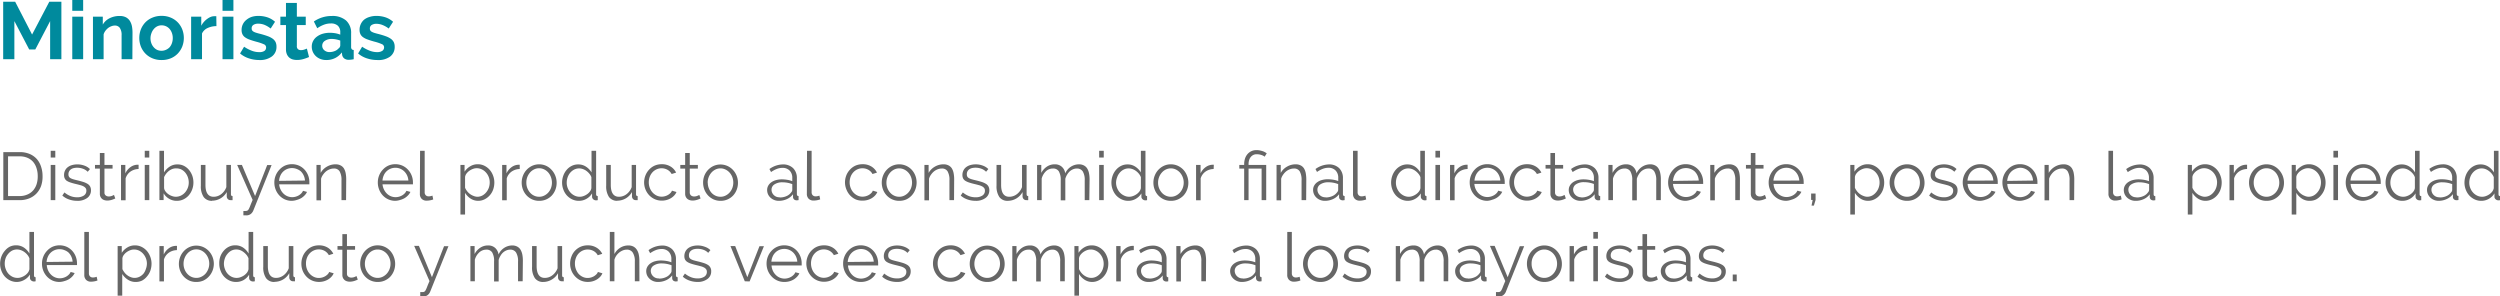 <svg xmlns="http://www.w3.org/2000/svg" viewBox="0 0 739.57 87.67"><g id="Capa_2" data-name="Capa 2"><g id="contenido"><path d="M1.82,62.21V48H6.64a7.39,7.39,0,0,1,3,.56,6,6,0,0,1,2.12,1.52A6.41,6.41,0,0,1,13,52.34a8.56,8.56,0,0,1,.43,2.75A8.45,8.45,0,0,1,13,58a6.44,6.44,0,0,1-1.37,2.24A6.12,6.12,0,0,1,9.45,61.7a7.37,7.37,0,0,1-2.81.51ZM12,55.09a7.33,7.33,0,0,0-.36-2.35,5.34,5.34,0,0,0-1-1.85,4.71,4.71,0,0,0-1.69-1.21,5.72,5.72,0,0,0-2.3-.43H3.22V61H6.64A5.66,5.66,0,0,0,9,60.52a4.7,4.7,0,0,0,1.69-1.24,5.44,5.44,0,0,0,1-1.86A7.54,7.54,0,0,0,12,55.09Z" transform="translate(-0.84 -3)" style="fill:#666"/><path d="M15.84,49.61v-2H17.2v2Zm0,12.6V51.79H17.2V62.21Z" transform="translate(-0.84 -3)" style="fill:#666"/><path d="M23.66,62.41a7.12,7.12,0,0,1-2.38-.4,5.66,5.66,0,0,1-2-1.16l.62-.92A6.63,6.63,0,0,0,21.69,61a5.2,5.2,0,0,0,1.95.36,3.52,3.52,0,0,0,2-.51,1.65,1.65,0,0,0,.75-1.45,1.28,1.28,0,0,0-.2-.73,1.88,1.88,0,0,0-.59-.51,4.34,4.34,0,0,0-1-.39c-.4-.11-.85-.23-1.37-.35s-1.12-.29-1.56-.44a4.64,4.64,0,0,1-1.09-.5A1.82,1.82,0,0,1,20,55.8a2.25,2.25,0,0,1-.21-1,2.92,2.92,0,0,1,.31-1.38,2.68,2.68,0,0,1,.84-1,3.66,3.66,0,0,1,1.24-.59,5.62,5.62,0,0,1,1.51-.2,5.87,5.87,0,0,1,2.18.39,4.29,4.29,0,0,1,1.58,1l-.66.8a3.71,3.71,0,0,0-1.41-.9,5.08,5.08,0,0,0-1.73-.3,4.44,4.44,0,0,0-1,.11,2.29,2.29,0,0,0-.81.35,1.7,1.7,0,0,0-.55.61,1.75,1.75,0,0,0-.2.87,1.35,1.35,0,0,0,.14.68,1.17,1.17,0,0,0,.46.45,3.46,3.46,0,0,0,.81.34c.32.1.72.2,1.19.31.67.16,1.25.32,1.76.48a5.82,5.82,0,0,1,1.27.56,2.13,2.13,0,0,1,.77.78,2.29,2.29,0,0,1,.26,1.12,2.73,2.73,0,0,1-1.1,2.28A4.77,4.77,0,0,1,23.66,62.41Z" transform="translate(-0.84 -3)" style="fill:#666"/><path d="M34.94,61.71l-.35.16-.53.2a5.13,5.13,0,0,1-.68.18,4.17,4.17,0,0,1-.8.08,2.89,2.89,0,0,1-.84-.12,1.84,1.84,0,0,1-1.18-1,2,2,0,0,1-.18-.88V52.87H28.94V51.79h1.44V48.27h1.36v3.52h2.4v1.08h-2.4V60a1,1,0,0,0,.41.85,1.41,1.41,0,0,0,.85.27,2.54,2.54,0,0,0,1-.19c.29-.13.48-.22.56-.27Z" transform="translate(-0.84 -3)" style="fill:#666"/><path d="M41.84,53a4.3,4.3,0,0,0-2.4.76,3.83,3.83,0,0,0-1.44,2v6.48H36.64V51.79h1.28v2.5a4.77,4.77,0,0,1,1.56-1.88,3.62,3.62,0,0,1,2.1-.68l.26,0Z" transform="translate(-0.84 -3)" style="fill:#666"/><path d="M43.66,49.61v-2H45v2Zm0,12.6V51.79H45V62.21Z" transform="translate(-0.84 -3)" style="fill:#666"/><path d="M53.12,62.41a4.32,4.32,0,0,1-2.27-.62,4.49,4.49,0,0,1-1.61-1.6v2H48V47.61h1.36V54a5.71,5.71,0,0,1,1.68-1.71,4,4,0,0,1,2.28-.65,4.12,4.12,0,0,1,2,.46,4.75,4.75,0,0,1,1.48,1.23A5.84,5.84,0,0,1,57.73,55a6.15,6.15,0,0,1,.33,2,5.77,5.77,0,0,1-.38,2.08,5.68,5.68,0,0,1-1,1.71A5,5,0,0,1,55.07,62,4.48,4.48,0,0,1,53.12,62.41Zm-.32-1.2a3.58,3.58,0,0,0,1.57-.35,3.88,3.88,0,0,0,1.22-.94,4.63,4.63,0,0,0,.8-1.34A4.35,4.35,0,0,0,56.68,57a4.68,4.68,0,0,0-.27-1.58,4.46,4.46,0,0,0-.76-1.35,3.72,3.72,0,0,0-1.18-.94A3.35,3.35,0,0,0,53,52.81,3.15,3.15,0,0,0,51.8,53a3.81,3.81,0,0,0-1,.57,4.6,4.6,0,0,0-.82.83,5,5,0,0,0-.6,1v3.24a2.1,2.1,0,0,0,.43,1,3.6,3.6,0,0,0,.84.81,4.08,4.08,0,0,0,1.06.54A3.36,3.36,0,0,0,52.8,61.21Z" transform="translate(-0.84 -3)" style="fill:#666"/><path d="M63.62,62.41a2.93,2.93,0,0,1-2.53-1.13,5.62,5.62,0,0,1-.83-3.37V51.79h1.36v5.88c0,2.36.8,3.54,2.42,3.54a3.7,3.7,0,0,0,1.18-.2,3.84,3.84,0,0,0,1.07-.58,4.7,4.7,0,0,0,.88-.9,4.59,4.59,0,0,0,.63-1.18V51.79h1.36v8.66c0,.37.16.56.48.56v1.2a2.13,2.13,0,0,1-.39,0H69a1.09,1.09,0,0,1-.78-.34,1.2,1.2,0,0,1-.3-.86v-1.2a5,5,0,0,1-4.34,2.56Z" transform="translate(-0.84 -3)" style="fill:#666"/><path d="M72.84,65.41l.31,0h.29a1.29,1.29,0,0,0,.57-.1,1.1,1.1,0,0,0,.41-.44,8.08,8.08,0,0,0,.45-1c.16-.43.4-1,.71-1.72L71,51.79h1.4L76.3,61l3.58-9.16h1.3l-5.4,13.44a2.47,2.47,0,0,1-.73,1,2.08,2.08,0,0,1-1.39.43h-.38c-.12,0-.27,0-.44,0Z" transform="translate(-0.84 -3)" style="fill:#666"/><path d="M87.22,62.41A5,5,0,0,1,85.13,62a5,5,0,0,1-1.65-1.18,5.46,5.46,0,0,1-1.09-1.73A5.6,5.6,0,0,1,82,57a5.52,5.52,0,0,1,.39-2.07,5.36,5.36,0,0,1,1.08-1.7A5.13,5.13,0,0,1,85.12,52a5.27,5.27,0,0,1,4.17,0,5.18,5.18,0,0,1,1.63,1.17A5.49,5.49,0,0,1,92.36,57v.32a1,1,0,0,1,0,.22H83.42A4.37,4.37,0,0,0,83.81,59a4.29,4.29,0,0,0,.85,1.23,3.67,3.67,0,0,0,2.62,1.1,3.89,3.89,0,0,0,1-.14,4,4,0,0,0,.92-.38,3.61,3.61,0,0,0,.76-.59,2.62,2.62,0,0,0,.52-.77l1.18.32a3.45,3.45,0,0,1-.68,1,5.1,5.1,0,0,1-1,.82,5.41,5.41,0,0,1-1.28.54A5.47,5.47,0,0,1,87.22,62.41Zm3.84-6a4.21,4.21,0,0,0-.39-1.53,4.12,4.12,0,0,0-.84-1.19A3.91,3.91,0,0,0,88.65,53a3.82,3.82,0,0,0-2.87,0,3.72,3.72,0,0,0-1.19.78,3.65,3.65,0,0,0-.82,1.2,4.46,4.46,0,0,0-.37,1.52Z" transform="translate(-0.84 -3)" style="fill:#666"/><path d="M103.22,62.21h-1.36V56.39a5.14,5.14,0,0,0-.55-2.7,1.88,1.88,0,0,0-1.69-.84,3.39,3.39,0,0,0-1.2.22,4,4,0,0,0-1.11.62,4.84,4.84,0,0,0-.91,1,3.66,3.66,0,0,0-.58,1.19v6.38H94.46V51.79H95.7v2.36a4.82,4.82,0,0,1,1.83-1.84,5,5,0,0,1,2.59-.7,3.12,3.12,0,0,1,1.46.32,2.44,2.44,0,0,1,1,.9,4.24,4.24,0,0,1,.52,1.42,9.69,9.69,0,0,1,.16,1.86Z" transform="translate(-0.84 -3)" style="fill:#666"/><path d="M117.81,62.41a5,5,0,0,1-2.09-.43,5,5,0,0,1-1.65-1.18A5.46,5.46,0,0,1,113,59.07a5.6,5.6,0,0,1-.39-2.1A5.52,5.52,0,0,1,113,54.9a5.36,5.36,0,0,1,1.08-1.7A5.13,5.13,0,0,1,115.71,52a5.27,5.27,0,0,1,4.17,0,5.18,5.18,0,0,1,1.63,1.17A5.49,5.49,0,0,1,123,57v.32a1,1,0,0,1,0,.22H114A4.37,4.37,0,0,0,114.4,59a4.29,4.29,0,0,0,.85,1.23,3.67,3.67,0,0,0,2.62,1.1,3.89,3.89,0,0,0,1-.14,4,4,0,0,0,.92-.38,3.61,3.61,0,0,0,.76-.59,2.62,2.62,0,0,0,.52-.77l1.18.32a3.45,3.45,0,0,1-.68,1,5.1,5.1,0,0,1-1,.82,5.41,5.41,0,0,1-1.28.54A5.47,5.47,0,0,1,117.81,62.41Zm3.84-6a4.21,4.21,0,0,0-.39-1.53,4.12,4.12,0,0,0-.84-1.19,3.91,3.91,0,0,0-1.18-.78,3.82,3.82,0,0,0-2.87,0,3.72,3.72,0,0,0-1.19.78,3.65,3.65,0,0,0-.82,1.2,4.46,4.46,0,0,0-.37,1.52Z" transform="translate(-0.84 -3)" style="fill:#666"/><path d="M125.11,47.61h1.36V59.85a1.22,1.22,0,0,0,.32.91,1.19,1.19,0,0,0,.9.33,2.76,2.76,0,0,0,.52-.06,3.3,3.3,0,0,0,.56-.16L129,62a4.74,4.74,0,0,1-.93.26,5.2,5.2,0,0,1-1,.1,2,2,0,0,1-1.48-.53,2,2,0,0,1-.54-1.49Z" transform="translate(-0.84 -3)" style="fill:#666"/><path d="M142.38,62.41a4.14,4.14,0,0,1-2.34-.67,5.33,5.33,0,0,1-1.62-1.69v6.42h-1.37V51.79h1.22v2a5.15,5.15,0,0,1,1.66-1.59,4.22,4.22,0,0,1,2.22-.61,4.31,4.31,0,0,1,2,.45,5.09,5.09,0,0,1,1.56,1.2,5.48,5.48,0,0,1,1,1.73,5.6,5.6,0,0,1,.37,2,6.22,6.22,0,0,1-.34,2.08,5.17,5.17,0,0,1-1,1.72,5,5,0,0,1-1.5,1.17A4.22,4.22,0,0,1,142.38,62.41Zm-.38-1.2a3.25,3.25,0,0,0,1.52-.36,3.93,3.93,0,0,0,1.19-1,4.5,4.5,0,0,0,.75-1.34,4.79,4.79,0,0,0,.25-1.55,4.29,4.29,0,0,0-1.12-2.94,3.75,3.75,0,0,0-1.23-.92,3.43,3.43,0,0,0-1.53-.34,3.08,3.08,0,0,0-1.08.21,4.54,4.54,0,0,0-1.07.56,4.08,4.08,0,0,0-.84.82,2.16,2.16,0,0,0-.42,1v3.2a4.69,4.69,0,0,0,.6,1,4.4,4.4,0,0,0,.84.83,4,4,0,0,0,1,.55A3.22,3.22,0,0,0,142,61.21Z" transform="translate(-0.84 -3)" style="fill:#666"/><path d="M154.59,53a4.33,4.33,0,0,0-2.4.76,3.83,3.83,0,0,0-1.44,2v6.48h-1.36V51.79h1.28v2.5a4.77,4.77,0,0,1,1.56-1.88,3.67,3.67,0,0,1,2.1-.68l.26,0Z" transform="translate(-0.84 -3)" style="fill:#666"/><path d="M160.33,62.41a4.9,4.9,0,0,1-2.08-.43,5.29,5.29,0,0,1-1.63-1.17,5.42,5.42,0,0,1-1.07-1.72,5.71,5.71,0,0,1-.38-2.06,5.57,5.57,0,0,1,.39-2.08,5.45,5.45,0,0,1,1.08-1.72,5.32,5.32,0,0,1,1.63-1.18,5.07,5.07,0,0,1,4.13,0A5.14,5.14,0,0,1,164,53.23,5.45,5.45,0,0,1,165.12,55a5.57,5.57,0,0,1,.39,2.08,5.5,5.5,0,0,1-.38,2.06,5.25,5.25,0,0,1-1.07,1.72A5.11,5.11,0,0,1,162.42,62,5,5,0,0,1,160.33,62.41Zm-3.78-5.36a4.34,4.34,0,0,0,.3,1.63,4.42,4.42,0,0,0,.81,1.32,3.62,3.62,0,0,0,1.2.89,3.5,3.5,0,0,0,1.47.32,3.36,3.36,0,0,0,1.47-.33A3.83,3.83,0,0,0,163,60a4.19,4.19,0,0,0,.82-1.33,4.61,4.61,0,0,0,0-3.27A4.24,4.24,0,0,0,163,54a3.83,3.83,0,0,0-1.21-.9,3.36,3.36,0,0,0-1.47-.33,3.25,3.25,0,0,0-1.45.33,3.82,3.82,0,0,0-1.21.91,4.6,4.6,0,0,0-.82,1.35A4.48,4.48,0,0,0,156.55,57.05Z" transform="translate(-0.84 -3)" style="fill:#666"/><path d="M172.07,62.41a4.51,4.51,0,0,1-2-.45,5.18,5.18,0,0,1-1.58-1.19,5.46,5.46,0,0,1-1-1.71,5.8,5.8,0,0,1-.37-2,6.08,6.08,0,0,1,.36-2.09,5.55,5.55,0,0,1,1-1.73,4.76,4.76,0,0,1,1.5-1.17,4.22,4.22,0,0,1,1.91-.43,4.08,4.08,0,0,1,2.34.69,5.19,5.19,0,0,1,1.6,1.67V47.61h1.36V60.45c0,.37.16.56.48.56v1.2a2.58,2.58,0,0,1-.48.06,1.23,1.23,0,0,1-.84-.31,1,1,0,0,1-.36-.75v-1a4.51,4.51,0,0,1-1.68,1.62A4.39,4.39,0,0,1,172.07,62.41Zm.3-1.2a3.3,3.3,0,0,0,1.07-.2,4.34,4.34,0,0,0,1.07-.55,3.5,3.5,0,0,0,.85-.82,2.1,2.1,0,0,0,.43-1V55.41a3.31,3.31,0,0,0-.58-1,4.57,4.57,0,0,0-.87-.83,3.79,3.79,0,0,0-1.05-.56,3.33,3.33,0,0,0-1.1-.2,3.22,3.22,0,0,0-1.52.36,4,4,0,0,0-1.17.95,4.43,4.43,0,0,0-.75,1.35,4.91,4.91,0,0,0-.26,1.56,4.33,4.33,0,0,0,.3,1.6,4.38,4.38,0,0,0,.82,1.33,4.1,4.1,0,0,0,1.23.91A3.49,3.49,0,0,0,172.37,61.21Z" transform="translate(-0.84 -3)" style="fill:#666"/><path d="M183.49,62.41A3,3,0,0,1,181,61.28a5.69,5.69,0,0,1-.83-3.37V51.79h1.36v5.88c0,2.36.81,3.54,2.42,3.54a3.66,3.66,0,0,0,1.18-.2,3.58,3.58,0,0,0,1.07-.58,4.42,4.42,0,0,0,.88-.9,4.59,4.59,0,0,0,.63-1.18V51.79H189v8.66c0,.37.16.56.48.56v1.2a2.13,2.13,0,0,1-.39,0h-.21a1.09,1.09,0,0,1-.78-.34,1.2,1.2,0,0,1-.3-.86v-1.2a5,5,0,0,1-4.34,2.56Z" transform="translate(-0.84 -3)" style="fill:#666"/><path d="M191.39,57a5.77,5.77,0,0,1,.38-2.08,5.38,5.38,0,0,1,1.07-1.71A5,5,0,0,1,194.49,52a5.24,5.24,0,0,1,2.12-.42,4.82,4.82,0,0,1,2.58.67,4.26,4.26,0,0,1,1.66,1.81l-1.32.42a3.15,3.15,0,0,0-1.23-1.25,3.46,3.46,0,0,0-1.75-.45,3.56,3.56,0,0,0-1.49.32,3.7,3.7,0,0,0-1.2.87,4.11,4.11,0,0,0-.8,1.31,4.71,4.71,0,0,0-.29,1.66,4.57,4.57,0,0,0,.3,1.66,4.36,4.36,0,0,0,.82,1.35,3.94,3.94,0,0,0,1.21.9,3.36,3.36,0,0,0,1.47.33,3.64,3.64,0,0,0,1-.14,3.52,3.52,0,0,0,.91-.39,3.48,3.48,0,0,0,.72-.57,1.83,1.83,0,0,0,.42-.68l1.34.4a3.28,3.28,0,0,1-.64,1,4.42,4.42,0,0,1-1,.82,5.1,5.1,0,0,1-1.26.54,5.2,5.2,0,0,1-1.43.19,5,5,0,0,1-2.1-.43,5.18,5.18,0,0,1-1.66-1.18A5.55,5.55,0,0,1,191.39,57Z" transform="translate(-0.84 -3)" style="fill:#666"/><path d="M208.09,61.71l-.35.16c-.15.07-.33.13-.53.2a4.75,4.75,0,0,1-.68.18,4.09,4.09,0,0,1-.8.08,2.94,2.94,0,0,1-.84-.12,2,2,0,0,1-.7-.37,1.89,1.89,0,0,1-.48-.63,2,2,0,0,1-.18-.88V52.87h-1.44V51.79h1.44V48.27h1.36v3.52h2.4v1.08h-2.4V60a1.11,1.11,0,0,0,.41.85,1.41,1.41,0,0,0,.85.27,2.48,2.48,0,0,0,1-.19,5.06,5.06,0,0,0,.56-.27Z" transform="translate(-0.84 -3)" style="fill:#666"/><path d="M214,62.41a4.9,4.9,0,0,1-2.08-.43,5.29,5.29,0,0,1-1.63-1.17,5.42,5.42,0,0,1-1.07-1.72,5.71,5.71,0,0,1-.38-2.06A5.57,5.57,0,0,1,209.2,55a5.45,5.45,0,0,1,1.08-1.72,5.32,5.32,0,0,1,1.63-1.18,5.07,5.07,0,0,1,4.13,0,5.14,5.14,0,0,1,1.64,1.18A5.45,5.45,0,0,1,218.76,55a5.57,5.57,0,0,1,.39,2.08,5.5,5.5,0,0,1-.38,2.06,5.25,5.25,0,0,1-1.07,1.72A5.11,5.11,0,0,1,216.06,62,5,5,0,0,1,214,62.41Zm-3.78-5.36a4.34,4.34,0,0,0,.3,1.63A4.42,4.42,0,0,0,211.3,60a3.62,3.62,0,0,0,1.2.89,3.5,3.5,0,0,0,1.47.32,3.36,3.36,0,0,0,1.47-.33,3.83,3.83,0,0,0,1.21-.9,4.19,4.19,0,0,0,.82-1.33,4.61,4.61,0,0,0,0-3.27,4.24,4.24,0,0,0-.82-1.34,3.83,3.83,0,0,0-1.21-.9,3.36,3.36,0,0,0-1.47-.33,3.32,3.32,0,0,0-1.46.33,3.9,3.9,0,0,0-1.2.91,4.6,4.6,0,0,0-.82,1.35A4.48,4.48,0,0,0,210.19,57.05Z" transform="translate(-0.84 -3)" style="fill:#666"/><path d="M231.24,62.41a3.63,3.63,0,0,1-1.37-.25,3.54,3.54,0,0,1-1.1-.69,3.12,3.12,0,0,1-.73-1,3.17,3.17,0,0,1-.26-1.27,2.62,2.62,0,0,1,.32-1.26,3,3,0,0,1,.9-1,4.4,4.4,0,0,1,1.38-.65,6.46,6.46,0,0,1,1.76-.23,10,10,0,0,1,1.62.14,7,7,0,0,1,1.46.4v-.94a3,3,0,0,0-.78-2.19,2.86,2.86,0,0,0-2.16-.81,4.68,4.68,0,0,0-1.64.32,7.69,7.69,0,0,0-1.7.92l-.48-.9a7,7,0,0,1,3.92-1.36,4.22,4.22,0,0,1,3.08,1.1,4.05,4.05,0,0,1,1.12,3v4.7c0,.37.17.56.5.56v1.2a3.28,3.28,0,0,1-.52.06,1.18,1.18,0,0,1-.81-.26,1,1,0,0,1-.31-.72l0-.82a4.64,4.64,0,0,1-1.81,1.44A5.63,5.63,0,0,1,231.24,62.41Zm.32-1a4.63,4.63,0,0,0,1.95-.4,3.25,3.25,0,0,0,1.35-1.06,1.25,1.25,0,0,0,.27-.39,1,1,0,0,0,.09-.39v-1.7a8.12,8.12,0,0,0-2.9-.54,4.15,4.15,0,0,0-2.34.6,1.83,1.83,0,0,0-.9,1.58,2.11,2.11,0,0,0,.19.9,2.37,2.37,0,0,0,.52.73,2.35,2.35,0,0,0,.79.49A2.67,2.67,0,0,0,231.56,61.37Z" transform="translate(-0.84 -3)" style="fill:#666"/><path d="M239.58,47.61h1.36V59.85a1.26,1.26,0,0,0,.32.91,1.19,1.19,0,0,0,.9.33,2.68,2.68,0,0,0,.52-.06,3.05,3.05,0,0,0,.56-.16l.24,1.1a4.37,4.37,0,0,1-.93.26,5.12,5.12,0,0,1-1,.1,2,2,0,0,1-1.48-.53,2,2,0,0,1-.54-1.49Z" transform="translate(-0.84 -3)" style="fill:#666"/><path d="M250.81,57a5.77,5.77,0,0,1,.38-2.08,5.21,5.21,0,0,1,1.07-1.71A5,5,0,0,1,253.91,52a5.24,5.24,0,0,1,2.12-.42,4.82,4.82,0,0,1,2.58.67,4.32,4.32,0,0,1,1.66,1.81l-1.32.42a3.15,3.15,0,0,0-1.23-1.25,3.48,3.48,0,0,0-1.75-.45,3.56,3.56,0,0,0-1.49.32,3.7,3.7,0,0,0-1.2.87,3.94,3.94,0,0,0-.8,1.31,4.71,4.71,0,0,0-.29,1.66,4.57,4.57,0,0,0,.3,1.66,4.18,4.18,0,0,0,.82,1.35,3.94,3.94,0,0,0,1.21.9,3.36,3.36,0,0,0,1.47.33,3.76,3.76,0,0,0,1-.14,3.52,3.52,0,0,0,.91-.39,3.48,3.48,0,0,0,.72-.57,1.83,1.83,0,0,0,.42-.68l1.34.4a3.48,3.48,0,0,1-.64,1,4.42,4.42,0,0,1-1,.82,5.1,5.1,0,0,1-1.26.54,5.25,5.25,0,0,1-1.43.19A5,5,0,0,1,254,62a5.18,5.18,0,0,1-1.66-1.18,5.46,5.46,0,0,1-1.09-1.73A5.6,5.6,0,0,1,250.81,57Z" transform="translate(-0.84 -3)" style="fill:#666"/><path d="M266.85,62.41a4.9,4.9,0,0,1-2.08-.43,5.18,5.18,0,0,1-1.63-1.17,5.25,5.25,0,0,1-1.07-1.72,5.71,5.71,0,0,1-.38-2.06,5.57,5.57,0,0,1,.39-2.08,5.45,5.45,0,0,1,1.08-1.72,5.21,5.21,0,0,1,1.63-1.18,5.07,5.07,0,0,1,4.13,0,5.25,5.25,0,0,1,1.64,1.18A5.45,5.45,0,0,1,271.64,55,5.57,5.57,0,0,1,272,57a5.71,5.71,0,0,1-.38,2.06A5.15,5.15,0,0,1,268.94,62,5,5,0,0,1,266.85,62.41Zm-3.78-5.36a4.34,4.34,0,0,0,.3,1.63,4.42,4.42,0,0,0,.81,1.32,3.62,3.62,0,0,0,1.2.89,3.5,3.5,0,0,0,1.47.32,3.36,3.36,0,0,0,1.47-.33,3.94,3.94,0,0,0,1.21-.9,4.19,4.19,0,0,0,.82-1.33,4.61,4.61,0,0,0,0-3.27,4.24,4.24,0,0,0-.82-1.34,3.94,3.94,0,0,0-1.21-.9,3.36,3.36,0,0,0-1.47-.33,3.29,3.29,0,0,0-1.46.33,3.9,3.9,0,0,0-1.2.91,4.4,4.4,0,0,0-.82,1.35A4.48,4.48,0,0,0,263.07,57.05Z" transform="translate(-0.84 -3)" style="fill:#666"/><path d="M283.07,62.21h-1.36V56.39a5,5,0,0,0-.55-2.7,1.88,1.88,0,0,0-1.69-.84,3.39,3.39,0,0,0-1.2.22,4,4,0,0,0-1.11.62,4.84,4.84,0,0,0-.91,1,3.66,3.66,0,0,0-.58,1.19v6.38h-1.36V51.79h1.24v2.36a4.89,4.89,0,0,1,1.83-1.84,5,5,0,0,1,2.59-.7,3.12,3.12,0,0,1,1.46.32,2.44,2.44,0,0,1,1,.9,4.24,4.24,0,0,1,.52,1.42,9.69,9.69,0,0,1,.16,1.86Z" transform="translate(-0.84 -3)" style="fill:#666"/><path d="M289.43,62.41a7.17,7.17,0,0,1-2.38-.4,5.75,5.75,0,0,1-2-1.16l.62-.92A6.63,6.63,0,0,0,287.46,61a5.24,5.24,0,0,0,2,.36,3.52,3.52,0,0,0,2-.51,1.65,1.65,0,0,0,.75-1.45,1.28,1.28,0,0,0-.2-.73,1.88,1.88,0,0,0-.59-.51,4.34,4.34,0,0,0-1-.39c-.4-.11-.85-.23-1.37-.35s-1.12-.29-1.56-.44a4.84,4.84,0,0,1-1.09-.5,1.82,1.82,0,0,1-.64-.69,2.25,2.25,0,0,1-.21-1,2.92,2.92,0,0,1,.31-1.38,2.78,2.78,0,0,1,.84-1,3.75,3.75,0,0,1,1.24-.59,5.68,5.68,0,0,1,1.51-.2,5.84,5.84,0,0,1,2.18.39,4.29,4.29,0,0,1,1.58,1l-.66.8a3.71,3.71,0,0,0-1.41-.9,5,5,0,0,0-1.73-.3,4.51,4.51,0,0,0-1,.11,2.29,2.29,0,0,0-.81.35,1.7,1.7,0,0,0-.55.61,1.86,1.86,0,0,0-.2.87,1.46,1.46,0,0,0,.14.68,1.17,1.17,0,0,0,.46.45,3.46,3.46,0,0,0,.81.34c.33.1.72.2,1.19.31.67.16,1.25.32,1.76.48a5.61,5.61,0,0,1,1.27.56,2.13,2.13,0,0,1,.77.78,2.29,2.29,0,0,1,.26,1.12,2.73,2.73,0,0,1-1.1,2.28A4.75,4.75,0,0,1,289.43,62.41Z" transform="translate(-0.84 -3)" style="fill:#666"/><path d="M299,62.41a2.94,2.94,0,0,1-2.53-1.13,5.69,5.69,0,0,1-.83-3.37V51.79H297v5.88c0,2.36.81,3.54,2.42,3.54a3.69,3.69,0,0,0,2.25-.78,4.42,4.42,0,0,0,.88-.9,4.59,4.59,0,0,0,.63-1.18V51.79h1.36v8.66c0,.37.16.56.48.56v1.2a2.13,2.13,0,0,1-.39,0h-.21a1.09,1.09,0,0,1-.78-.34,1.2,1.2,0,0,1-.3-.86v-1.2A5,5,0,0,1,299,62.41Z" transform="translate(-0.84 -3)" style="fill:#666"/><path d="M323.09,62.21h-1.36V56.39a4.85,4.85,0,0,0-.58-2.68,2,2,0,0,0-1.72-.86,2.85,2.85,0,0,0-1.13.22,3.52,3.52,0,0,0-1,.62,4.34,4.34,0,0,0-.79,1,4.52,4.52,0,0,0-.52,1.21v6.36h-1.36V56.39a5,5,0,0,0-.56-2.7,1.92,1.92,0,0,0-1.72-.84,3,3,0,0,0-2.1.82A4.65,4.65,0,0,0,309,55.83v6.38h-1.36V51.79h1.24v2.36a5,5,0,0,1,1.68-1.87,4.12,4.12,0,0,1,2.3-.67,3,3,0,0,1,2.11.74,3.19,3.19,0,0,1,1,1.94,4.44,4.44,0,0,1,4-2.68,3.22,3.22,0,0,1,1.49.32,2.52,2.52,0,0,1,1,.91,4.34,4.34,0,0,1,.54,1.42,9.47,9.47,0,0,1,.17,1.85Z" transform="translate(-0.84 -3)" style="fill:#666"/><path d="M326,49.61v-2h1.36v2Zm0,12.6V51.79h1.36V62.21Z" transform="translate(-0.84 -3)" style="fill:#666"/><path d="M334.61,62.41a4.48,4.48,0,0,1-2-.45A5.18,5.18,0,0,1,331,60.77a5.46,5.46,0,0,1-1-1.71,5.58,5.58,0,0,1-.37-2,6.08,6.08,0,0,1,.36-2.09,5.55,5.55,0,0,1,1-1.73,4.76,4.76,0,0,1,1.5-1.17,4.19,4.19,0,0,1,1.91-.43,4.08,4.08,0,0,1,2.34.69,5.29,5.29,0,0,1,1.6,1.67V47.61h1.36V60.45c0,.37.16.56.48.56v1.2a2.58,2.58,0,0,1-.48.06,1.23,1.23,0,0,1-.84-.31,1,1,0,0,1-.36-.75v-1a4.66,4.66,0,0,1-1.68,1.62A4.42,4.42,0,0,1,334.61,62.41Zm.3-1.2A3.34,3.34,0,0,0,336,61a4.52,4.52,0,0,0,1.07-.55,3.68,3.68,0,0,0,.85-.82,2.31,2.31,0,0,0,.43-1V55.41a3.78,3.78,0,0,0-.58-1,4.57,4.57,0,0,0-.87-.83,4.09,4.09,0,0,0-1.05-.56,3.33,3.33,0,0,0-1.1-.2,3.19,3.19,0,0,0-1.52.36,3.74,3.74,0,0,0-1.17.95,4,4,0,0,0-.75,1.35A4.64,4.64,0,0,0,331,57a4.33,4.33,0,0,0,.3,1.6,4.19,4.19,0,0,0,.82,1.33,4,4,0,0,0,1.23.91A3.43,3.43,0,0,0,334.91,61.21Z" transform="translate(-0.84 -3)" style="fill:#666"/><path d="M347.21,62.41a4.87,4.87,0,0,1-2.08-.43,5.18,5.18,0,0,1-1.63-1.17,5.25,5.25,0,0,1-1.07-1.72,5.5,5.5,0,0,1-.38-2.06,5.57,5.57,0,0,1,.39-2.08,5.45,5.45,0,0,1,1.08-1.72,5.21,5.21,0,0,1,1.63-1.18,4.82,4.82,0,0,1,2.06-.44,5,5,0,0,1,2.07.44,5.25,5.25,0,0,1,1.64,1.18A5.45,5.45,0,0,1,352,55a5.57,5.57,0,0,1,.39,2.08,5.71,5.71,0,0,1-.38,2.06,5.42,5.42,0,0,1-1.07,1.72A5.22,5.22,0,0,1,349.3,62,5,5,0,0,1,347.21,62.41Zm-3.78-5.36a4.34,4.34,0,0,0,.3,1.63,4.42,4.42,0,0,0,.81,1.32,3.62,3.62,0,0,0,1.2.89,3.5,3.5,0,0,0,1.47.32,3.36,3.36,0,0,0,1.47-.33,3.94,3.94,0,0,0,1.21-.9,4.38,4.38,0,0,0,.82-1.33,4.49,4.49,0,0,0-.82-4.61,3.94,3.94,0,0,0-1.21-.9,3.36,3.36,0,0,0-1.47-.33,3.29,3.29,0,0,0-1.46.33,3.67,3.67,0,0,0-1.2.91,4.4,4.4,0,0,0-.82,1.35A4.48,4.48,0,0,0,343.43,57.05Z" transform="translate(-0.84 -3)" style="fill:#666"/><path d="M359.87,53a4.3,4.3,0,0,0-2.4.76,3.83,3.83,0,0,0-1.44,2v6.48h-1.36V51.79H356v2.5a4.61,4.61,0,0,1,1.56-1.88,3.62,3.62,0,0,1,2.1-.68l.26,0Z" transform="translate(-0.84 -3)" style="fill:#666"/><path d="M368.9,52.87h-1.44V51.79h1.44v-.28a5.31,5.31,0,0,1,.21-1.46,3.9,3.9,0,0,1,.66-1.32,3.42,3.42,0,0,1,2.81-1.32,4.77,4.77,0,0,1,1,.1,7.7,7.7,0,0,1,.87.24,3.82,3.82,0,0,1,.67.31l.46.29-.62,1a2.87,2.87,0,0,0-1-.51,4.26,4.26,0,0,0-1.36-.21,2.17,2.17,0,0,0-1.09.26,2.24,2.24,0,0,0-.74.66,2.6,2.6,0,0,0-.43.92,3.68,3.68,0,0,0-.14,1v.32h5.22V62.21h-1.36V52.87h-3.86v9.34H368.9Z" transform="translate(-0.84 -3)" style="fill:#666"/><path d="M387.24,62.21h-1.36V56.39a5.14,5.14,0,0,0-.55-2.7,1.88,1.88,0,0,0-1.69-.84,3.39,3.39,0,0,0-1.2.22,4,4,0,0,0-1.11.62,4.57,4.57,0,0,0-.91,1,3.66,3.66,0,0,0-.58,1.19v6.38h-1.36V51.79h1.24v2.36a4.82,4.82,0,0,1,1.83-1.84,5,5,0,0,1,2.59-.7,3.12,3.12,0,0,1,1.46.32,2.44,2.44,0,0,1,1,.9,4.24,4.24,0,0,1,.52,1.42,10.57,10.57,0,0,1,.16,1.86Z" transform="translate(-0.84 -3)" style="fill:#666"/><path d="M392.76,62.41a3.59,3.59,0,0,1-1.37-.25,3.54,3.54,0,0,1-1.1-.69,3.11,3.11,0,0,1-1-2.3,2.51,2.51,0,0,1,.32-1.26,3,3,0,0,1,.9-1,4.2,4.2,0,0,1,1.38-.65,6.46,6.46,0,0,1,1.76-.23,10,10,0,0,1,1.62.14,7.2,7.2,0,0,1,1.46.4v-.94a3,3,0,0,0-.78-2.19,2.86,2.86,0,0,0-2.16-.81,4.64,4.64,0,0,0-1.64.32,7.69,7.69,0,0,0-1.7.92L390,53a7,7,0,0,1,3.92-1.36,4.24,4.24,0,0,1,3.08,1.1,4.09,4.09,0,0,1,1.12,3v4.7c0,.37.16.56.5.56v1.2a3.28,3.28,0,0,1-.52.06,1.18,1.18,0,0,1-.81-.26.93.93,0,0,1-.31-.72l0-.82a4.71,4.71,0,0,1-1.81,1.44A5.63,5.63,0,0,1,392.76,62.41Zm.32-1A4.69,4.69,0,0,0,395,61a3.25,3.25,0,0,0,1.35-1.06,1.25,1.25,0,0,0,.27-.39,1,1,0,0,0,.09-.39v-1.7a8.7,8.7,0,0,0-1.41-.4,8.26,8.26,0,0,0-1.49-.14,4.15,4.15,0,0,0-2.34.6,1.83,1.83,0,0,0-.9,1.58,2.11,2.11,0,0,0,.19.9,2.22,2.22,0,0,0,.52.73,2.35,2.35,0,0,0,.79.49A2.63,2.63,0,0,0,393.08,61.37Z" transform="translate(-0.84 -3)" style="fill:#666"/><path d="M401.1,47.61h1.36V59.85a1.22,1.22,0,0,0,.32.91,1.19,1.19,0,0,0,.9.33,2.76,2.76,0,0,0,.52-.06,3.3,3.3,0,0,0,.56-.16L405,62a4.74,4.74,0,0,1-.93.26,5.2,5.2,0,0,1-.95.1,2,2,0,0,1-1.48-.53,2,2,0,0,1-.54-1.49Z" transform="translate(-0.84 -3)" style="fill:#666"/><path d="M417.32,62.41a4.51,4.51,0,0,1-2-.45,5.18,5.18,0,0,1-1.58-1.19,5.46,5.46,0,0,1-1-1.71,5.8,5.8,0,0,1-.37-2,6.08,6.08,0,0,1,.36-2.09,5.55,5.55,0,0,1,1-1.73,4.76,4.76,0,0,1,1.5-1.17,4.22,4.22,0,0,1,1.91-.43,4.08,4.08,0,0,1,2.34.69A5.19,5.19,0,0,1,421,54V47.61h1.36V60.45c0,.37.16.56.48.56v1.2a2.58,2.58,0,0,1-.48.06,1.23,1.23,0,0,1-.84-.31,1,1,0,0,1-.36-.75v-1a4.51,4.51,0,0,1-1.68,1.62A4.39,4.39,0,0,1,417.32,62.41Zm.3-1.2a3.3,3.3,0,0,0,1.07-.2,4.34,4.34,0,0,0,1.07-.55,3.5,3.5,0,0,0,.85-.82,2.1,2.1,0,0,0,.43-1V55.41a3.31,3.31,0,0,0-.58-1,4.57,4.57,0,0,0-.87-.83,3.79,3.79,0,0,0-1-.56,3.33,3.33,0,0,0-1.1-.2,3.22,3.22,0,0,0-1.52.36,4,4,0,0,0-1.17.95,4.43,4.43,0,0,0-.75,1.35,4.91,4.91,0,0,0-.26,1.56,4.33,4.33,0,0,0,.3,1.6,4.38,4.38,0,0,0,.82,1.33,4.1,4.1,0,0,0,1.23.91A3.49,3.49,0,0,0,417.62,61.21Z" transform="translate(-0.84 -3)" style="fill:#666"/><path d="M425.48,49.61v-2h1.36v2Zm0,12.6V51.79h1.36V62.21Z" transform="translate(-0.84 -3)" style="fill:#666"/><path d="M435,53a4.3,4.3,0,0,0-2.4.76,3.83,3.83,0,0,0-1.44,2v6.48h-1.36V51.79h1.28v2.5a4.77,4.77,0,0,1,1.56-1.88,3.67,3.67,0,0,1,2.1-.68l.26,0Z" transform="translate(-0.84 -3)" style="fill:#666"/><path d="M440.84,62.41a5,5,0,0,1-2.09-.43,5.25,5.25,0,0,1-1.65-1.18A5.55,5.55,0,0,1,435.62,57,5.52,5.52,0,0,1,436,54.9a5.36,5.36,0,0,1,1.08-1.7A5.13,5.13,0,0,1,438.74,52a5,5,0,0,1,2.08-.43,5,5,0,0,1,3.72,1.6,5.24,5.24,0,0,1,1.06,1.7,5.36,5.36,0,0,1,.38,2v.32a.59.59,0,0,1,0,.22H437a4.37,4.37,0,0,0,.39,1.55,4.49,4.49,0,0,0,.85,1.23,3.81,3.81,0,0,0,1.19.81,3.65,3.65,0,0,0,1.43.29,4,4,0,0,0,1.92-.52,3.37,3.37,0,0,0,.76-.59,2.44,2.44,0,0,0,.52-.77l1.18.32a3.27,3.27,0,0,1-.68,1,4.59,4.59,0,0,1-1,.82,5.08,5.08,0,0,1-1.28.54A5.36,5.36,0,0,1,440.84,62.41Zm3.84-6a4.21,4.21,0,0,0-.39-1.53,4.12,4.12,0,0,0-.84-1.19,3.79,3.79,0,0,0-1.18-.78,3.58,3.58,0,0,0-1.43-.28,3.73,3.73,0,0,0-1.44.28,3.7,3.7,0,0,0-2,2,4.71,4.71,0,0,0-.37,1.52Z" transform="translate(-0.84 -3)" style="fill:#666"/><path d="M447.36,57a5.77,5.77,0,0,1,.38-2.08,5.38,5.38,0,0,1,1.07-1.71A5,5,0,0,1,450.46,52a5.24,5.24,0,0,1,2.12-.42,4.82,4.82,0,0,1,2.58.67,4.26,4.26,0,0,1,1.66,1.81l-1.32.42a3.15,3.15,0,0,0-1.23-1.25,3.46,3.46,0,0,0-1.75-.45,3.56,3.56,0,0,0-1.49.32,3.7,3.7,0,0,0-1.2.87,4.11,4.11,0,0,0-.8,1.31,4.71,4.71,0,0,0-.29,1.66,4.57,4.57,0,0,0,.3,1.66,4.36,4.36,0,0,0,.82,1.35,3.94,3.94,0,0,0,1.21.9,3.36,3.36,0,0,0,1.47.33,3.64,3.64,0,0,0,1-.14,3.52,3.52,0,0,0,.91-.39,3.48,3.48,0,0,0,.72-.57,1.83,1.83,0,0,0,.42-.68l1.34.4a3.28,3.28,0,0,1-.64,1,4.42,4.42,0,0,1-1,.82,5.1,5.1,0,0,1-1.26.54,5.2,5.2,0,0,1-1.43.19,5,5,0,0,1-2.1-.43,5.18,5.18,0,0,1-1.66-1.18A5.55,5.55,0,0,1,447.36,57Z" transform="translate(-0.84 -3)" style="fill:#666"/><path d="M464.06,61.71l-.35.16c-.15.07-.33.13-.53.2a4.75,4.75,0,0,1-.68.18,4.09,4.09,0,0,1-.8.08,2.94,2.94,0,0,1-.84-.12,2,2,0,0,1-.7-.37,1.89,1.89,0,0,1-.48-.63,2,2,0,0,1-.18-.88V52.87h-1.44V51.79h1.44V48.27h1.36v3.52h2.4v1.08h-2.4V60a1.11,1.11,0,0,0,.41.85,1.41,1.41,0,0,0,.85.27,2.48,2.48,0,0,0,1-.19,5.06,5.06,0,0,0,.56-.27Z" transform="translate(-0.84 -3)" style="fill:#666"/><path d="M468.38,62.41a3.56,3.56,0,0,1-2.47-.94,3.27,3.27,0,0,1-.73-1,3.17,3.17,0,0,1-.26-1.27,2.62,2.62,0,0,1,.32-1.26,3.17,3.17,0,0,1,.9-1,4.4,4.4,0,0,1,1.38-.65,6.52,6.52,0,0,1,1.76-.23,9.85,9.85,0,0,1,1.62.14,6.85,6.85,0,0,1,1.46.4v-.94a3,3,0,0,0-.78-2.19,2.86,2.86,0,0,0-2.16-.81,4.68,4.68,0,0,0-1.64.32,7.92,7.92,0,0,0-1.7.92l-.48-.9a7,7,0,0,1,3.92-1.36,4.2,4.2,0,0,1,3.08,1.1,4.05,4.05,0,0,1,1.12,3v4.7c0,.37.17.56.5.56v1.2a3.16,3.16,0,0,1-.52.06,1.21,1.21,0,0,1-.81-.26,1,1,0,0,1-.31-.72l0-.82a4.64,4.64,0,0,1-1.81,1.44A5.6,5.6,0,0,1,468.38,62.41Zm.32-1a4.63,4.63,0,0,0,1.95-.4A3.13,3.13,0,0,0,472,59.91a1.25,1.25,0,0,0,.27-.39,1,1,0,0,0,.09-.39v-1.7a8.12,8.12,0,0,0-2.9-.54,4.15,4.15,0,0,0-2.34.6,1.83,1.83,0,0,0-.9,1.58,2.27,2.27,0,0,0,.19.9,2.37,2.37,0,0,0,.52.73,2.45,2.45,0,0,0,.79.49A2.7,2.7,0,0,0,468.7,61.37Z" transform="translate(-0.84 -3)" style="fill:#666"/><path d="M492.16,62.21H490.8V56.39a4.85,4.85,0,0,0-.58-2.68,1.94,1.94,0,0,0-1.72-.86,2.88,2.88,0,0,0-1.13.22,3.52,3.52,0,0,0-1,.62,4.34,4.34,0,0,0-.79,1,4.86,4.86,0,0,0-.52,1.21v6.36h-1.36V56.39a4.94,4.94,0,0,0-.56-2.7,1.91,1.91,0,0,0-1.72-.84,3.08,3.08,0,0,0-2.1.82A4.65,4.65,0,0,0,478,55.83v6.38h-1.36V51.79h1.24v2.36a5,5,0,0,1,1.68-1.87,4.15,4.15,0,0,1,2.3-.67,3,3,0,0,1,2.11.74,3.19,3.19,0,0,1,1,1.94,4.46,4.46,0,0,1,4-2.68,3.19,3.19,0,0,1,1.49.32,2.45,2.45,0,0,1,1,.91,4.12,4.12,0,0,1,.54,1.42,8.76,8.76,0,0,1,.17,1.85Z" transform="translate(-0.84 -3)" style="fill:#666"/><path d="M499.54,62.41a5,5,0,0,1-2.09-.43,5.25,5.25,0,0,1-1.65-1.18A5.55,5.55,0,0,1,494.32,57a5.52,5.52,0,0,1,.39-2.07,5.36,5.36,0,0,1,1.08-1.7A5.13,5.13,0,0,1,497.44,52a5,5,0,0,1,2.08-.43,5,5,0,0,1,3.72,1.6,5.24,5.24,0,0,1,1.06,1.7,5.36,5.36,0,0,1,.38,2v.32a.59.59,0,0,1,0,.22h-8.92a4.37,4.37,0,0,0,.39,1.55,4.49,4.49,0,0,0,.85,1.23,3.81,3.81,0,0,0,1.19.81,3.65,3.65,0,0,0,1.43.29,4,4,0,0,0,1.92-.52,3.37,3.37,0,0,0,.76-.59,2.44,2.44,0,0,0,.52-.77l1.18.32a3.27,3.27,0,0,1-.68,1,4.59,4.59,0,0,1-1,.82,5.08,5.08,0,0,1-1.28.54A5.36,5.36,0,0,1,499.54,62.41Zm3.84-6a4.21,4.21,0,0,0-.39-1.53,4.12,4.12,0,0,0-.84-1.19A3.79,3.79,0,0,0,501,53a3.58,3.58,0,0,0-1.43-.28,3.73,3.73,0,0,0-1.44.28,3.7,3.7,0,0,0-2,2,4.71,4.71,0,0,0-.37,1.52Z" transform="translate(-0.84 -3)" style="fill:#666"/><path d="M515.54,62.21h-1.36V56.39a5,5,0,0,0-.55-2.7,1.87,1.87,0,0,0-1.69-.84,3.39,3.39,0,0,0-1.2.22,4,4,0,0,0-1.11.62,4.84,4.84,0,0,0-.91,1,3.87,3.87,0,0,0-.58,1.19v6.38h-1.36V51.79H508v2.36a5.09,5.09,0,0,1,4.42-2.54,3.09,3.09,0,0,1,1.46.32,2.44,2.44,0,0,1,1,.9,4,4,0,0,1,.52,1.42,9.69,9.69,0,0,1,.16,1.86Z" transform="translate(-0.84 -3)" style="fill:#666"/><path d="M523.34,61.71l-.35.16c-.15.07-.33.13-.53.2a4.75,4.75,0,0,1-.68.18,4.09,4.09,0,0,1-.8.08,2.94,2.94,0,0,1-.84-.12,2,2,0,0,1-.7-.37,1.89,1.89,0,0,1-.48-.63,2,2,0,0,1-.18-.88V52.87h-1.44V51.79h1.44V48.27h1.36v3.52h2.4v1.08h-2.4V60a1.11,1.11,0,0,0,.41.85,1.41,1.41,0,0,0,.85.27,2.48,2.48,0,0,0,1-.19,5.06,5.06,0,0,0,.56-.27Z" transform="translate(-0.84 -3)" style="fill:#666"/><path d="M529.28,62.41a5,5,0,0,1-2.09-.43,5.25,5.25,0,0,1-1.65-1.18A5.55,5.55,0,0,1,524.06,57a5.52,5.52,0,0,1,.39-2.07,5.36,5.36,0,0,1,1.08-1.7A5.13,5.13,0,0,1,527.18,52a5,5,0,0,1,2.08-.43,5,5,0,0,1,3.72,1.6,5.24,5.24,0,0,1,1.06,1.7,5.36,5.36,0,0,1,.38,2v.32a.59.59,0,0,1,0,.22h-8.92a4.37,4.37,0,0,0,.39,1.55,4.49,4.49,0,0,0,.85,1.23,3.81,3.81,0,0,0,1.19.81,3.65,3.65,0,0,0,1.43.29,4,4,0,0,0,1.92-.52,3.37,3.37,0,0,0,.76-.59,2.44,2.44,0,0,0,.52-.77l1.18.32a3.27,3.27,0,0,1-.68,1,4.59,4.59,0,0,1-1,.82,5.08,5.08,0,0,1-1.28.54A5.36,5.36,0,0,1,529.28,62.41Zm3.84-6a4.21,4.21,0,0,0-.39-1.53,4.12,4.12,0,0,0-.84-1.19,3.79,3.79,0,0,0-1.18-.78,3.58,3.58,0,0,0-1.43-.28,3.73,3.73,0,0,0-1.44.28,3.7,3.7,0,0,0-2,2,4.71,4.71,0,0,0-.37,1.52Z" transform="translate(-0.84 -3)" style="fill:#666"/><path d="M536.74,63.83l.34-1.68h-.46v-1.9h1.32v1.9l-.5,1.68Z" transform="translate(-0.84 -3)" style="fill:#666"/><path d="M553.53,62.41a4.11,4.11,0,0,1-2.33-.67,5.47,5.47,0,0,1-1.63-1.69v6.42h-1.36V51.79h1.22v2a5.15,5.15,0,0,1,1.66-1.59,4.22,4.22,0,0,1,2.22-.61,4.36,4.36,0,0,1,2,.45,5.09,5.09,0,0,1,1.56,1.2,5.48,5.48,0,0,1,1,1.73,5.6,5.6,0,0,1,.37,2,6.22,6.22,0,0,1-.34,2.08,5.19,5.19,0,0,1-1,1.72,4.76,4.76,0,0,1-1.5,1.17A4.19,4.19,0,0,1,553.53,62.41Zm-.38-1.2a3.26,3.26,0,0,0,1.53-.36,3.78,3.78,0,0,0,1.18-1,4.1,4.1,0,0,0,.75-1.34,4.55,4.55,0,0,0,.26-1.55,4.42,4.42,0,0,0-1.12-2.94,3.75,3.75,0,0,0-1.23-.92,3.43,3.43,0,0,0-1.53-.34,3.18,3.18,0,0,0-1.09.21,4.67,4.67,0,0,0-1.06.56,4.08,4.08,0,0,0-.84.82,2.29,2.29,0,0,0-.43,1v3.2a5.16,5.16,0,0,0,.61,1,4.4,4.4,0,0,0,.84.83,4.14,4.14,0,0,0,1,.55A3.31,3.31,0,0,0,553.15,61.21Z" transform="translate(-0.84 -3)" style="fill:#666"/><path d="M565,62.41a4.9,4.9,0,0,1-2.08-.43,5.29,5.29,0,0,1-1.63-1.17,5.42,5.42,0,0,1-1.07-1.72,5.71,5.71,0,0,1-.38-2.06,5.57,5.57,0,0,1,.39-2.08,5.45,5.45,0,0,1,1.08-1.72,5.32,5.32,0,0,1,1.63-1.18,5.07,5.07,0,0,1,4.13,0,5.14,5.14,0,0,1,1.64,1.18A5.45,5.45,0,0,1,569.78,55a5.57,5.57,0,0,1,.39,2.08,5.5,5.5,0,0,1-.38,2.06,5.25,5.25,0,0,1-1.07,1.72A5.11,5.11,0,0,1,567.08,62,5,5,0,0,1,565,62.41Zm-3.78-5.36a4.34,4.34,0,0,0,.3,1.63,4.42,4.42,0,0,0,.81,1.32,3.62,3.62,0,0,0,1.2.89,3.5,3.5,0,0,0,1.47.32,3.36,3.36,0,0,0,1.47-.33,3.83,3.83,0,0,0,1.21-.9,4.19,4.19,0,0,0,.82-1.33,4.61,4.61,0,0,0,0-3.27,4.24,4.24,0,0,0-.82-1.34,3.83,3.83,0,0,0-1.21-.9,3.36,3.36,0,0,0-1.47-.33,3.32,3.32,0,0,0-1.46.33,3.9,3.9,0,0,0-1.2.91,4.6,4.6,0,0,0-.82,1.35A4.48,4.48,0,0,0,561.21,57.05Z" transform="translate(-0.84 -3)" style="fill:#666"/><path d="M575.91,62.41a7.21,7.21,0,0,1-2.38-.4,5.75,5.75,0,0,1-2-1.16l.62-.92A6.78,6.78,0,0,0,573.94,61a5.28,5.28,0,0,0,1.95.36,3.52,3.52,0,0,0,2-.51,1.65,1.65,0,0,0,.75-1.45,1.28,1.28,0,0,0-.2-.73,1.77,1.77,0,0,0-.59-.51,4.16,4.16,0,0,0-1-.39c-.39-.11-.85-.23-1.37-.35s-1.12-.29-1.56-.44a4.84,4.84,0,0,1-1.09-.5,1.91,1.91,0,0,1-.64-.69,2.25,2.25,0,0,1-.21-1,3,3,0,0,1,.31-1.38,2.88,2.88,0,0,1,.84-1,3.85,3.85,0,0,1,1.24-.59,5.73,5.73,0,0,1,1.51-.2,5.84,5.84,0,0,1,2.18.39,4.21,4.21,0,0,1,1.58,1l-.66.8a3.63,3.63,0,0,0-1.41-.9,5,5,0,0,0-1.73-.3,4.51,4.51,0,0,0-1,.11,2.37,2.37,0,0,0-.81.35,1.79,1.79,0,0,0-.55.61,1.86,1.86,0,0,0-.2.87,1.46,1.46,0,0,0,.14.68,1.24,1.24,0,0,0,.46.45,3.65,3.65,0,0,0,.81.34c.33.1.73.2,1.19.31.67.16,1.26.32,1.76.48a5.61,5.61,0,0,1,1.27.56,2.13,2.13,0,0,1,.77.78,2.18,2.18,0,0,1,.26,1.12,2.7,2.7,0,0,1-1.1,2.28A4.75,4.75,0,0,1,575.91,62.41Z" transform="translate(-0.84 -3)" style="fill:#666"/><path d="M586.69,62.41A5,5,0,0,1,584.6,62,5.25,5.25,0,0,1,583,60.8,5.55,5.55,0,0,1,581.47,57a5.52,5.52,0,0,1,.39-2.07,5.36,5.36,0,0,1,1.08-1.7A5.13,5.13,0,0,1,584.59,52a5,5,0,0,1,2.08-.43,5,5,0,0,1,3.72,1.6,5.24,5.24,0,0,1,1.06,1.7,5.36,5.36,0,0,1,.38,2v.32a.59.59,0,0,1,0,.22h-8.92a4.37,4.37,0,0,0,.39,1.55,4.49,4.49,0,0,0,.85,1.23,3.81,3.81,0,0,0,1.19.81,3.65,3.65,0,0,0,1.43.29,4,4,0,0,0,1.92-.52,3.37,3.37,0,0,0,.76-.59,2.44,2.44,0,0,0,.52-.77l1.18.32a3.27,3.27,0,0,1-.68,1,4.59,4.59,0,0,1-1,.82,5.08,5.08,0,0,1-1.28.54A5.36,5.36,0,0,1,586.69,62.41Zm3.84-6a4.21,4.21,0,0,0-.39-1.53,4.12,4.12,0,0,0-.84-1.19,3.79,3.79,0,0,0-1.18-.78,3.58,3.58,0,0,0-1.43-.28,3.73,3.73,0,0,0-1.44.28,3.7,3.7,0,0,0-2,2,4.71,4.71,0,0,0-.37,1.52Z" transform="translate(-0.84 -3)" style="fill:#666"/><path d="M598.43,62.41a5,5,0,0,1-2.09-.43,5.25,5.25,0,0,1-1.65-1.18A5.55,5.55,0,0,1,593.21,57a5.52,5.52,0,0,1,.39-2.07,5.36,5.36,0,0,1,1.08-1.7A5.13,5.13,0,0,1,596.33,52a5,5,0,0,1,2.08-.43,5,5,0,0,1,3.72,1.6,5.24,5.24,0,0,1,1.06,1.7,5.36,5.36,0,0,1,.38,2v.32a.59.59,0,0,1,0,.22h-8.92A4.37,4.37,0,0,0,595,59a4.49,4.49,0,0,0,.85,1.23,3.81,3.81,0,0,0,1.19.81,3.65,3.65,0,0,0,1.43.29,4,4,0,0,0,1.92-.52,3.37,3.37,0,0,0,.76-.59,2.44,2.44,0,0,0,.52-.77l1.18.32a3.27,3.27,0,0,1-.68,1,4.59,4.59,0,0,1-1,.82,5.08,5.08,0,0,1-1.28.54A5.36,5.36,0,0,1,598.43,62.41Zm3.84-6a4.21,4.21,0,0,0-.39-1.53,4.12,4.12,0,0,0-.84-1.19,3.79,3.79,0,0,0-1.18-.78,3.58,3.58,0,0,0-1.43-.28A3.73,3.73,0,0,0,597,53a3.7,3.7,0,0,0-2,2,4.71,4.71,0,0,0-.37,1.52Z" transform="translate(-0.84 -3)" style="fill:#666"/><path d="M614.43,62.21h-1.36V56.39a5,5,0,0,0-.55-2.7,1.87,1.87,0,0,0-1.69-.84,3.39,3.39,0,0,0-1.2.22,4,4,0,0,0-1.11.62,4.84,4.84,0,0,0-.91,1,3.87,3.87,0,0,0-.58,1.19v6.38h-1.36V51.79h1.24v2.36a5.09,5.09,0,0,1,4.42-2.54,3.09,3.09,0,0,1,1.46.32,2.44,2.44,0,0,1,1,.9,4,4,0,0,1,.52,1.42,9.69,9.69,0,0,1,.16,1.86Z" transform="translate(-0.84 -3)" style="fill:#666"/><path d="M624.58,47.61h1.36V59.85a1.26,1.26,0,0,0,.32.91,1.22,1.22,0,0,0,.9.33,2.68,2.68,0,0,0,.52-.06,3.05,3.05,0,0,0,.56-.16l.24,1.1a4.37,4.37,0,0,1-.93.26,5,5,0,0,1-.95.1,2,2,0,0,1-1.48-.53,2,2,0,0,1-.54-1.49Z" transform="translate(-0.84 -3)" style="fill:#666"/><path d="M632.58,62.41a3.63,3.63,0,0,1-1.37-.25,3.54,3.54,0,0,1-1.1-.69,3.12,3.12,0,0,1-.73-1,3.17,3.17,0,0,1-.26-1.27,2.62,2.62,0,0,1,.32-1.26,3.17,3.17,0,0,1,.9-1,4.4,4.4,0,0,1,1.38-.65,6.46,6.46,0,0,1,1.76-.23,10,10,0,0,1,1.62.14,7,7,0,0,1,1.46.4v-.94a3,3,0,0,0-.78-2.19,2.86,2.86,0,0,0-2.16-.81A4.68,4.68,0,0,0,632,53a7.92,7.92,0,0,0-1.7.92l-.48-.9a7,7,0,0,1,3.92-1.36,4.22,4.22,0,0,1,3.08,1.1,4.05,4.05,0,0,1,1.12,3v4.7c0,.37.17.56.5.56v1.2a3.16,3.16,0,0,1-.52.06,1.19,1.19,0,0,1-.81-.26,1,1,0,0,1-.31-.72l0-.82a4.64,4.64,0,0,1-1.81,1.44A5.6,5.6,0,0,1,632.58,62.41Zm.32-1a4.63,4.63,0,0,0,2-.4,3.13,3.13,0,0,0,1.35-1.06,1.25,1.25,0,0,0,.27-.39,1,1,0,0,0,.09-.39v-1.7a8.12,8.12,0,0,0-2.9-.54,4.15,4.15,0,0,0-2.34.6,1.83,1.83,0,0,0-.9,1.58,2.27,2.27,0,0,0,.19.9,2.37,2.37,0,0,0,.52.73,2.45,2.45,0,0,0,.79.49A2.67,2.67,0,0,0,632.9,61.37Z" transform="translate(-0.84 -3)" style="fill:#666"/><path d="M653.37,62.41a4.08,4.08,0,0,1-2.33-.67,5.36,5.36,0,0,1-1.63-1.69v6.42h-1.36V51.79h1.22v2a5.15,5.15,0,0,1,1.66-1.59,4.22,4.22,0,0,1,2.22-.61,4.36,4.36,0,0,1,2,.45,5.09,5.09,0,0,1,1.56,1.2,5.67,5.67,0,0,1,1,1.73,5.6,5.6,0,0,1,.37,2,6.22,6.22,0,0,1-.34,2.08,5.37,5.37,0,0,1-1,1.72,4.76,4.76,0,0,1-1.5,1.17A4.22,4.22,0,0,1,653.37,62.41Zm-.38-1.2a3.26,3.26,0,0,0,1.53-.36,3.89,3.89,0,0,0,1.18-1,4.1,4.1,0,0,0,.75-1.34,4.8,4.8,0,0,0,.26-1.55,4.42,4.42,0,0,0-1.12-2.94,4,4,0,0,0-1.23-.92,3.43,3.43,0,0,0-1.53-.34,3.14,3.14,0,0,0-1.09.21,4.67,4.67,0,0,0-1.06.56,3.64,3.64,0,0,0-.84.82,2.18,2.18,0,0,0-.43,1v3.2a4.73,4.73,0,0,0,.61,1,4.4,4.4,0,0,0,.84.83,4,4,0,0,0,1,.55A3.26,3.26,0,0,0,653,61.21Z" transform="translate(-0.84 -3)" style="fill:#666"/><path d="M665.59,53a4.3,4.3,0,0,0-2.4.76,3.83,3.83,0,0,0-1.44,2v6.48h-1.36V51.79h1.28v2.5a4.77,4.77,0,0,1,1.56-1.88,3.62,3.62,0,0,1,2.1-.68l.26,0Z" transform="translate(-0.84 -3)" style="fill:#666"/><path d="M671.33,62.41a4.9,4.9,0,0,1-2.08-.43,5.18,5.18,0,0,1-1.63-1.17,5.25,5.25,0,0,1-1.07-1.72,5.71,5.71,0,0,1-.38-2.06,5.57,5.57,0,0,1,.39-2.08,5.45,5.45,0,0,1,1.08-1.72,5.21,5.21,0,0,1,1.63-1.18,5.07,5.07,0,0,1,4.13,0A5.25,5.25,0,0,1,675,53.23,5.45,5.45,0,0,1,676.12,55a5.57,5.57,0,0,1,.39,2.08,5.71,5.71,0,0,1-.38,2.06A5.15,5.15,0,0,1,673.42,62,5,5,0,0,1,671.33,62.41Zm-3.78-5.36a4.34,4.34,0,0,0,.3,1.63,4.42,4.42,0,0,0,.81,1.32,3.62,3.62,0,0,0,1.2.89,3.5,3.5,0,0,0,1.47.32,3.36,3.36,0,0,0,1.47-.33A3.94,3.94,0,0,0,674,60a4.19,4.19,0,0,0,.82-1.33,4.61,4.61,0,0,0,0-3.27A4.24,4.24,0,0,0,674,54a3.94,3.94,0,0,0-1.21-.9,3.36,3.36,0,0,0-1.47-.33,3.29,3.29,0,0,0-1.46.33,3.9,3.9,0,0,0-1.2.91,4.4,4.4,0,0,0-.82,1.35A4.48,4.48,0,0,0,667.55,57.05Z" transform="translate(-0.84 -3)" style="fill:#666"/><path d="M684.11,62.41a4.08,4.08,0,0,1-2.33-.67,5.36,5.36,0,0,1-1.63-1.69v6.42h-1.36V51.79H680v2a5.15,5.15,0,0,1,1.66-1.59,4.22,4.22,0,0,1,2.22-.61,4.36,4.36,0,0,1,2,.45,5.09,5.09,0,0,1,1.56,1.2,5.67,5.67,0,0,1,1,1.73,5.6,5.6,0,0,1,.37,2,6.22,6.22,0,0,1-.34,2.08,5.37,5.37,0,0,1-1,1.72A4.76,4.76,0,0,1,686,62,4.22,4.22,0,0,1,684.11,62.41Zm-.38-1.2a3.26,3.26,0,0,0,1.53-.36,3.89,3.89,0,0,0,1.18-1,4.1,4.1,0,0,0,.75-1.34,4.8,4.8,0,0,0,.26-1.55,4.42,4.42,0,0,0-1.12-2.94,4,4,0,0,0-1.23-.92,3.43,3.43,0,0,0-1.53-.34,3.14,3.14,0,0,0-1.09.21,4.67,4.67,0,0,0-1.06.56,3.64,3.64,0,0,0-.84.82,2.18,2.18,0,0,0-.43,1v3.2a4.73,4.73,0,0,0,.61,1,4.4,4.4,0,0,0,.84.83,4,4,0,0,0,1,.55A3.26,3.26,0,0,0,683.73,61.21Z" transform="translate(-0.84 -3)" style="fill:#666"/><path d="M691.13,49.61v-2h1.36v2Zm0,12.6V51.79h1.36V62.21Z" transform="translate(-0.84 -3)" style="fill:#666"/><path d="M700,62.41A5,5,0,0,1,697.9,62a5,5,0,0,1-1.65-1.18,5.46,5.46,0,0,1-1.09-1.73,5.6,5.6,0,0,1-.39-2.1,5.52,5.52,0,0,1,.39-2.07,5.36,5.36,0,0,1,1.08-1.7A5.13,5.13,0,0,1,697.89,52a5.27,5.27,0,0,1,4.17,0,5.18,5.18,0,0,1,1.63,1.17,5.42,5.42,0,0,1,1.06,1.7,5.56,5.56,0,0,1,.38,2v.32a1,1,0,0,1,0,.22h-8.92a4.37,4.37,0,0,0,.39,1.55,4.29,4.29,0,0,0,.85,1.23,3.67,3.67,0,0,0,2.62,1.1,3.89,3.89,0,0,0,1-.14,4,4,0,0,0,.92-.38,3.61,3.61,0,0,0,.76-.59,2.44,2.44,0,0,0,.52-.77l1.18.32a3.45,3.45,0,0,1-.68,1,4.59,4.59,0,0,1-1,.82,5.24,5.24,0,0,1-1.28.54A5.41,5.41,0,0,1,700,62.41Zm3.84-6a4.21,4.21,0,0,0-.39-1.53,4.12,4.12,0,0,0-.84-1.19,3.79,3.79,0,0,0-1.18-.78,3.61,3.61,0,0,0-1.43-.28,3.66,3.66,0,0,0-1.44.28,3.72,3.72,0,0,0-1.19.78,3.81,3.81,0,0,0-.82,1.2,4.46,4.46,0,0,0-.37,1.52Z" transform="translate(-0.84 -3)" style="fill:#666"/><path d="M711.51,62.41a4.48,4.48,0,0,1-2-.45,5.18,5.18,0,0,1-1.58-1.19,5.46,5.46,0,0,1-1-1.71,5.58,5.58,0,0,1-.37-2,6.08,6.08,0,0,1,.36-2.09,5.55,5.55,0,0,1,1-1.73,4.76,4.76,0,0,1,1.5-1.17,4.19,4.19,0,0,1,1.91-.43,4.08,4.08,0,0,1,2.34.69,5.29,5.29,0,0,1,1.6,1.67V47.61h1.36V60.45c0,.37.16.56.48.56v1.2a2.58,2.58,0,0,1-.48.06,1.23,1.23,0,0,1-.84-.31,1,1,0,0,1-.36-.75v-1a4.58,4.58,0,0,1-1.68,1.62A4.42,4.42,0,0,1,711.51,62.41Zm.3-1.2a3.34,3.34,0,0,0,1.07-.2,4.34,4.34,0,0,0,1.07-.55,3.68,3.68,0,0,0,.85-.82,2.31,2.31,0,0,0,.43-1V55.41a3.78,3.78,0,0,0-.58-1,4.57,4.57,0,0,0-.87-.83,4.09,4.09,0,0,0-1-.56,3.33,3.33,0,0,0-1.1-.2,3.19,3.19,0,0,0-1.52.36,3.85,3.85,0,0,0-1.17.95,4,4,0,0,0-.75,1.35,4.64,4.64,0,0,0-.26,1.56,4.33,4.33,0,0,0,.3,1.6,4.19,4.19,0,0,0,.82,1.33,4,4,0,0,0,1.23.91A3.43,3.43,0,0,0,711.81,61.21Z" transform="translate(-0.84 -3)" style="fill:#666"/><path d="M722.29,62.41a3.59,3.59,0,0,1-1.37-.25,3.54,3.54,0,0,1-1.1-.69,3.11,3.11,0,0,1-1-2.3,2.51,2.51,0,0,1,.32-1.26,3,3,0,0,1,.9-1,4.2,4.2,0,0,1,1.38-.65,6.46,6.46,0,0,1,1.76-.23,10,10,0,0,1,1.62.14,7.2,7.2,0,0,1,1.46.4v-.94a3,3,0,0,0-.78-2.19,2.86,2.86,0,0,0-2.16-.81,4.64,4.64,0,0,0-1.64.32,7.69,7.69,0,0,0-1.7.92l-.48-.9a7,7,0,0,1,3.92-1.36,4.24,4.24,0,0,1,3.08,1.1,4.09,4.09,0,0,1,1.12,3v4.7c0,.37.16.56.5.56v1.2a3.28,3.28,0,0,1-.52.06,1.18,1.18,0,0,1-.81-.26.93.93,0,0,1-.31-.72l0-.82a4.71,4.71,0,0,1-1.81,1.44A5.63,5.63,0,0,1,722.29,62.41Zm.32-1a4.69,4.69,0,0,0,1.95-.4,3.25,3.25,0,0,0,1.35-1.06,1.25,1.25,0,0,0,.27-.39,1,1,0,0,0,.09-.39v-1.7a8.7,8.7,0,0,0-1.41-.4,8.18,8.18,0,0,0-1.49-.14,4.15,4.15,0,0,0-2.34.6,1.83,1.83,0,0,0-.9,1.58,2.11,2.11,0,0,0,.19.9,2.22,2.22,0,0,0,.52.73,2.35,2.35,0,0,0,.79.49A2.63,2.63,0,0,0,722.61,61.37Z" transform="translate(-0.84 -3)" style="fill:#666"/><path d="M734.85,62.41a4.48,4.48,0,0,1-2-.45,5.18,5.18,0,0,1-1.58-1.19,5.46,5.46,0,0,1-1-1.71,5.58,5.58,0,0,1-.37-2,6.08,6.08,0,0,1,.36-2.09,5.55,5.55,0,0,1,1-1.73,4.76,4.76,0,0,1,1.5-1.17,4.19,4.19,0,0,1,1.91-.43,4.08,4.08,0,0,1,2.34.69,5.29,5.29,0,0,1,1.6,1.67V47.61h1.36V60.45c0,.37.16.56.48.56v1.2a2.58,2.58,0,0,1-.48.06,1.23,1.23,0,0,1-.84-.31,1,1,0,0,1-.36-.75v-1a4.66,4.66,0,0,1-1.68,1.62A4.42,4.42,0,0,1,734.85,62.41Zm.3-1.2a3.34,3.34,0,0,0,1.07-.2,4.34,4.34,0,0,0,1.07-.55,3.68,3.68,0,0,0,.85-.82,2.31,2.31,0,0,0,.43-1V55.41a3.78,3.78,0,0,0-.58-1,4.57,4.57,0,0,0-.87-.83,4.09,4.09,0,0,0-1-.56,3.33,3.33,0,0,0-1.1-.2,3.19,3.19,0,0,0-1.52.36,3.85,3.85,0,0,0-1.17.95,4,4,0,0,0-.75,1.35,4.64,4.64,0,0,0-.26,1.56,4.33,4.33,0,0,0,.3,1.6,4.19,4.19,0,0,0,.82,1.33,4,4,0,0,0,1.23.91A3.43,3.43,0,0,0,735.15,61.21Z" transform="translate(-0.84 -3)" style="fill:#666"/><path d="M5.82,86.41a4.48,4.48,0,0,1-2-.45,5.18,5.18,0,0,1-1.58-1.19,5.46,5.46,0,0,1-1-1.71,5.58,5.58,0,0,1-.37-2,6.08,6.08,0,0,1,.36-2.09,5.55,5.55,0,0,1,1-1.73A4.76,4.76,0,0,1,3.69,76a4.22,4.22,0,0,1,1.91-.43,4.08,4.08,0,0,1,2.34.69A5.29,5.29,0,0,1,9.54,78V71.61H10.9V84.45c0,.37.16.56.48.56v1.2a2.58,2.58,0,0,1-.48.06,1.23,1.23,0,0,1-.84-.31,1,1,0,0,1-.36-.75v-1A4.51,4.51,0,0,1,8,85.81,4.42,4.42,0,0,1,5.82,86.41Zm.3-1.2A3.34,3.34,0,0,0,7.19,85a4.34,4.34,0,0,0,1.07-.55,3.68,3.68,0,0,0,.85-.82,2.2,2.2,0,0,0,.43-1V79.41a3.53,3.53,0,0,0-.58-1,4.57,4.57,0,0,0-.87-.83A4.09,4.09,0,0,0,7,77a3.33,3.33,0,0,0-1.1-.2,3.19,3.19,0,0,0-1.52.36,4,4,0,0,0-1.17,1,4,4,0,0,0-.75,1.35A4.91,4.91,0,0,0,2.24,81a4.33,4.33,0,0,0,.3,1.6A4.19,4.19,0,0,0,3.36,84a4.1,4.1,0,0,0,1.23.91A3.43,3.43,0,0,0,6.12,85.21Z" transform="translate(-0.84 -3)" style="fill:#666"/><path d="M18.48,86.41A5,5,0,0,1,16.39,86a5.14,5.14,0,0,1-1.65-1.18,5.46,5.46,0,0,1-1.09-1.73,5.6,5.6,0,0,1-.39-2.1,5.52,5.52,0,0,1,.39-2.07,5.36,5.36,0,0,1,1.08-1.7A5.13,5.13,0,0,1,16.38,76a5.27,5.27,0,0,1,4.17,0,5.18,5.18,0,0,1,1.63,1.17,5.42,5.42,0,0,1,1.06,1.7,5.56,5.56,0,0,1,.38,2v.32a1,1,0,0,1,0,.22H14.68A4.37,4.37,0,0,0,15.07,83a4.29,4.29,0,0,0,.85,1.23,3.67,3.67,0,0,0,2.62,1.1,3.83,3.83,0,0,0,1-.14,4,4,0,0,0,.92-.38,3.61,3.61,0,0,0,.76-.59,2.44,2.44,0,0,0,.52-.77l1.18.32a3.45,3.45,0,0,1-.68,1,4.59,4.59,0,0,1-1,.82,5.24,5.24,0,0,1-1.28.54A5.41,5.41,0,0,1,18.48,86.41Zm3.84-6a4.21,4.21,0,0,0-.39-1.53,4.12,4.12,0,0,0-.84-1.19A3.79,3.79,0,0,0,19.91,77a3.61,3.61,0,0,0-1.43-.28A3.66,3.66,0,0,0,17,77a3.72,3.72,0,0,0-1.19.78,3.81,3.81,0,0,0-.82,1.2,4.46,4.46,0,0,0-.37,1.52Z" transform="translate(-0.84 -3)" style="fill:#666"/><path d="M25.78,71.61h1.36V83.85a1.26,1.26,0,0,0,.32.91,1.19,1.19,0,0,0,.9.33,2.76,2.76,0,0,0,.52-.06,3.05,3.05,0,0,0,.56-.16l.24,1.1a4.37,4.37,0,0,1-.93.26,5.12,5.12,0,0,1-.95.1,2,2,0,0,1-1.48-.53,2,2,0,0,1-.54-1.49Z" transform="translate(-0.84 -3)" style="fill:#666"/><path d="M41,86.41a4.08,4.08,0,0,1-2.33-.67A5.26,5.26,0,0,1,37,84.05v6.42H35.64V75.79h1.22v2a5.05,5.05,0,0,1,1.66-1.59,4.22,4.22,0,0,1,2.22-.61,4.36,4.36,0,0,1,2,.45,5.09,5.09,0,0,1,1.56,1.2,5.67,5.67,0,0,1,1,1.73,5.82,5.82,0,0,1,.37,2,6.48,6.48,0,0,1-.34,2.08,5.37,5.37,0,0,1-1,1.72A4.76,4.76,0,0,1,42.87,86,4.22,4.22,0,0,1,41,86.41Zm-.38-1.2a3.26,3.26,0,0,0,1.53-.36,3.89,3.89,0,0,0,1.18-.95A4.5,4.5,0,0,0,44,82.56,4.8,4.8,0,0,0,44.3,81a4.33,4.33,0,0,0-.3-1.6,4.55,4.55,0,0,0-.82-1.34A4,4,0,0,0,42,77.15a3.49,3.49,0,0,0-1.53-.34,3.14,3.14,0,0,0-1.09.21,4.47,4.47,0,0,0-1.06.56,3.64,3.64,0,0,0-.84.82,2.08,2.08,0,0,0-.43,1v3.2a4.73,4.73,0,0,0,.61,1,3.89,3.89,0,0,0,.84.83,4,4,0,0,0,1,.55A3.26,3.26,0,0,0,40.58,85.21Z" transform="translate(-0.84 -3)" style="fill:#666"/><path d="M53.18,77a4.3,4.3,0,0,0-2.4.76,3.83,3.83,0,0,0-1.44,2v6.48H48V75.79h1.28v2.5a4.61,4.61,0,0,1,1.56-1.88,3.62,3.62,0,0,1,2.1-.68l.26,0Z" transform="translate(-0.84 -3)" style="fill:#666"/><path d="M58.92,86.41A4.87,4.87,0,0,1,56.84,86a5.18,5.18,0,0,1-1.63-1.17,5.25,5.25,0,0,1-1.07-1.72A5.5,5.5,0,0,1,53.76,81,5.57,5.57,0,0,1,54.15,79a5.45,5.45,0,0,1,1.08-1.72,5.21,5.21,0,0,1,1.63-1.18,4.82,4.82,0,0,1,2.06-.44,5,5,0,0,1,2.07.44,5.25,5.25,0,0,1,1.64,1.18A5.45,5.45,0,0,1,63.71,79,5.57,5.57,0,0,1,64.1,81a5.71,5.71,0,0,1-.38,2.06,5.42,5.42,0,0,1-1.07,1.72A5.22,5.22,0,0,1,61,86,5,5,0,0,1,58.92,86.41Zm-3.78-5.36a4.34,4.34,0,0,0,.3,1.63A4.42,4.42,0,0,0,56.25,84a3.62,3.62,0,0,0,1.2.89,3.5,3.5,0,0,0,1.47.32,3.36,3.36,0,0,0,1.47-.33A3.94,3.94,0,0,0,61.6,84a4.38,4.38,0,0,0,.82-1.33A4.49,4.49,0,0,0,61.6,78a3.94,3.94,0,0,0-1.21-.9,3.36,3.36,0,0,0-1.47-.33,3.29,3.29,0,0,0-1.46.33,3.67,3.67,0,0,0-1.2.91,4.4,4.4,0,0,0-.82,1.35A4.48,4.48,0,0,0,55.14,81.05Z" transform="translate(-0.84 -3)" style="fill:#666"/><path d="M70.66,86.41a4.48,4.48,0,0,1-2-.45,5.06,5.06,0,0,1-1.58-1.19,5.28,5.28,0,0,1-1-1.71,5.58,5.58,0,0,1-.37-2A6.08,6.08,0,0,1,66,78.94a5.55,5.55,0,0,1,1-1.73A4.76,4.76,0,0,1,68.53,76a4.19,4.19,0,0,1,1.91-.43,4.08,4.08,0,0,1,2.34.69A5.29,5.29,0,0,1,74.38,78V71.61h1.36V84.45c0,.37.16.56.48.56v1.2a2.58,2.58,0,0,1-.48.06A1.23,1.23,0,0,1,74.9,86a1,1,0,0,1-.36-.75v-1a4.66,4.66,0,0,1-1.68,1.62A4.42,4.42,0,0,1,70.66,86.41Zm.3-1.2A3.34,3.34,0,0,0,72,85a4.52,4.52,0,0,0,1.07-.55,3.9,3.9,0,0,0,.85-.82,2.31,2.31,0,0,0,.43-1V79.41a3.78,3.78,0,0,0-.58-1,5.25,5.25,0,0,0-.87-.83A4.09,4.09,0,0,0,71.88,77a3.37,3.37,0,0,0-1.1-.2,3.19,3.19,0,0,0-1.52.36,3.74,3.74,0,0,0-1.17,1,4,4,0,0,0-.75,1.35A4.64,4.64,0,0,0,67.08,81a4.33,4.33,0,0,0,.3,1.6A4.19,4.19,0,0,0,68.2,84a3.87,3.87,0,0,0,1.23.91A3.43,3.43,0,0,0,71,85.21Z" transform="translate(-0.84 -3)" style="fill:#666"/><path d="M82.08,86.41a2.93,2.93,0,0,1-2.53-1.13,5.62,5.62,0,0,1-.83-3.37V75.79h1.36v5.88c0,2.36.8,3.54,2.42,3.54a3.7,3.7,0,0,0,1.18-.2,3.84,3.84,0,0,0,1.07-.58,4.7,4.7,0,0,0,.88-.9,4.59,4.59,0,0,0,.63-1.18V75.79h1.36v8.66c0,.37.16.56.48.56v1.2a2.13,2.13,0,0,1-.39,0H87.5a1.09,1.09,0,0,1-.78-.34,1.2,1.2,0,0,1-.3-.86v-1.2a5,5,0,0,1-4.34,2.56Z" transform="translate(-0.84 -3)" style="fill:#666"/><path d="M90,81a5.57,5.57,0,0,1,.38-2.08,5.21,5.21,0,0,1,1.07-1.71A5,5,0,0,1,93.08,76a5.21,5.21,0,0,1,2.12-.42,4.86,4.86,0,0,1,2.58.67,4.39,4.39,0,0,1,1.66,1.81l-1.32.42a3.28,3.28,0,0,0-1.23-1.25,3.48,3.48,0,0,0-1.75-.45,3.53,3.53,0,0,0-1.49.32,3.7,3.7,0,0,0-1.2.87,3.94,3.94,0,0,0-.8,1.31A4.49,4.49,0,0,0,91.36,81a4.57,4.57,0,0,0,.3,1.66A4.18,4.18,0,0,0,92.48,84a3.83,3.83,0,0,0,1.21.9,3.36,3.36,0,0,0,1.47.33,3.76,3.76,0,0,0,1-.14,3.68,3.68,0,0,0,.91-.39,3.48,3.48,0,0,0,.72-.57,1.83,1.83,0,0,0,.42-.68l1.34.4a3.48,3.48,0,0,1-.64,1,4.42,4.42,0,0,1-1,.82,5.1,5.1,0,0,1-1.26.54,5.25,5.25,0,0,1-1.43.19,5.06,5.06,0,0,1-3.76-1.61,5.46,5.46,0,0,1-1.09-1.73A5.6,5.6,0,0,1,90,81Z" transform="translate(-0.84 -3)" style="fill:#666"/><path d="M106.68,85.71l-.35.16-.53.2a5.13,5.13,0,0,1-.68.18,4.17,4.17,0,0,1-.8.08,2.84,2.84,0,0,1-.84-.12,1.84,1.84,0,0,1-1.18-1,2,2,0,0,1-.18-.88V76.87h-1.44V75.79h1.44V72.27h1.36v3.52h2.4v1.08h-2.4V84a1,1,0,0,0,.41.85,1.39,1.39,0,0,0,.85.27,2.54,2.54,0,0,0,1-.19c.29-.13.48-.22.56-.27Z" transform="translate(-0.84 -3)" style="fill:#666"/><path d="M112.56,86.41a4.87,4.87,0,0,1-2.08-.43,5.18,5.18,0,0,1-1.63-1.17,5.25,5.25,0,0,1-1.07-1.72A5.5,5.5,0,0,1,107.4,81a5.57,5.57,0,0,1,.39-2.08,5.45,5.45,0,0,1,1.08-1.72,5.21,5.21,0,0,1,1.63-1.18,4.82,4.82,0,0,1,2.06-.44,5,5,0,0,1,2.07.44,5.25,5.25,0,0,1,1.64,1.18A5.45,5.45,0,0,1,117.35,79a5.57,5.57,0,0,1,.39,2.08,5.71,5.71,0,0,1-.38,2.06,5.42,5.42,0,0,1-1.07,1.72A5.22,5.22,0,0,1,114.65,86,5,5,0,0,1,112.56,86.41Zm-3.78-5.36a4.34,4.34,0,0,0,.3,1.63,4.42,4.42,0,0,0,.81,1.32,3.62,3.62,0,0,0,1.2.89,3.5,3.5,0,0,0,1.47.32,3.36,3.36,0,0,0,1.47-.33,3.94,3.94,0,0,0,1.21-.9,4.38,4.38,0,0,0,.82-1.33,4.49,4.49,0,0,0-.82-4.61,3.94,3.94,0,0,0-1.21-.9,3.36,3.36,0,0,0-1.47-.33,3.29,3.29,0,0,0-1.46.33,3.67,3.67,0,0,0-1.2.91,4.4,4.4,0,0,0-.82,1.35A4.48,4.48,0,0,0,108.78,81.05Z" transform="translate(-0.84 -3)" style="fill:#666"/><path d="M125.16,89.41l.31,0h.29a1.29,1.29,0,0,0,.57-.1,1.1,1.1,0,0,0,.41-.44,8.08,8.08,0,0,0,.45-1c.16-.43.4-1,.71-1.72l-4.54-10.42h1.4L128.62,85l3.58-9.16h1.3l-5.4,13.44a2.47,2.47,0,0,1-.73,1,2.08,2.08,0,0,1-1.39.43h-.38c-.12,0-.27,0-.44,0Z" transform="translate(-0.84 -3)" style="fill:#666"/><path d="M155.46,86.21h-1.37V80.39a4.85,4.85,0,0,0-.58-2.68,1.94,1.94,0,0,0-1.72-.86,2.83,2.83,0,0,0-1.12.22,3.38,3.38,0,0,0-1,.62,3.85,3.85,0,0,0-.79,1,4.52,4.52,0,0,0-.52,1.21v6.36H147V80.39a5,5,0,0,0-.55-2.7,1.93,1.93,0,0,0-1.72-.84,3.08,3.08,0,0,0-2.11.82,4.56,4.56,0,0,0-1.31,2.16v6.38H140V75.79h1.24v2.36a4.84,4.84,0,0,1,1.68-1.87,4.09,4.09,0,0,1,2.29-.67,3,3,0,0,1,2.12.74,3.24,3.24,0,0,1,1,1.94,4.46,4.46,0,0,1,4-2.68,3.17,3.17,0,0,1,1.48.32,2.55,2.55,0,0,1,1,.91,4.57,4.57,0,0,1,.54,1.42,9.47,9.47,0,0,1,.17,1.85Z" transform="translate(-0.84 -3)" style="fill:#666"/><path d="M161.59,86.41a2.92,2.92,0,0,1-2.52-1.13,5.62,5.62,0,0,1-.83-3.37V75.79h1.35v5.88c0,2.36.81,3.54,2.42,3.54a3.72,3.72,0,0,0,1.19-.2,3.65,3.65,0,0,0,1.06-.58,4.42,4.42,0,0,0,.88-.9,4.33,4.33,0,0,0,.64-1.18V75.79h1.35v8.66c0,.37.16.56.49.56v1.2a2.15,2.15,0,0,1-.4,0H167a1.06,1.06,0,0,1-.77-.34,1.21,1.21,0,0,1-.31-.86v-1.2a4.8,4.8,0,0,1-1.85,1.89A4.9,4.9,0,0,1,161.59,86.41Z" transform="translate(-0.84 -3)" style="fill:#666"/><path d="M169.5,81a5.57,5.57,0,0,1,.38-2.08A5.06,5.06,0,0,1,172.59,76a5.24,5.24,0,0,1,2.12-.42,4.82,4.82,0,0,1,2.58.67A4.35,4.35,0,0,1,179,78.09l-1.33.42a3.19,3.19,0,0,0-1.22-1.25,3.63,3.63,0,0,0-3.24-.13A3.74,3.74,0,0,0,172,78a3.92,3.92,0,0,0-.79,1.31,4.49,4.49,0,0,0-.29,1.66,4.57,4.57,0,0,0,.29,1.66A4.38,4.38,0,0,0,172,84a3.83,3.83,0,0,0,1.21.9,3.35,3.35,0,0,0,1.46.33,3.77,3.77,0,0,0,1-.14,3.84,3.84,0,0,0,.91-.39,3.7,3.7,0,0,0,.71-.57,1.71,1.71,0,0,0,.42-.68l1.34.4a3.25,3.25,0,0,1-.63,1,4.71,4.71,0,0,1-1,.82,5.19,5.19,0,0,1-1.25.54,5.27,5.27,0,0,1-1.44.19,5,5,0,0,1-2.1-.43A5.29,5.29,0,0,1,171,84.8,5.49,5.49,0,0,1,169.5,81Z" transform="translate(-0.84 -3)" style="fill:#666"/><path d="M190,86.21h-1.36V80.39a4.67,4.67,0,0,0-.61-2.66,2,2,0,0,0-1.79-.88,3.14,3.14,0,0,0-1.15.23,4.18,4.18,0,0,0-1.07.63,4.59,4.59,0,0,0-.87.94,4.11,4.11,0,0,0-.55,1.18v6.38h-1.36V71.61h1.36v6.54a4.75,4.75,0,0,1,1.72-1.86,4.5,4.5,0,0,1,2.38-.68,3.19,3.19,0,0,1,1.52.33,2.74,2.74,0,0,1,1,.92,4,4,0,0,1,.58,1.42,8.6,8.6,0,0,1,.18,1.83Z" transform="translate(-0.84 -3)" style="fill:#666"/><path d="M195.47,86.41a3.56,3.56,0,0,1-2.47-.94,3.27,3.27,0,0,1-.73-1,3.17,3.17,0,0,1-.26-1.27,2.62,2.62,0,0,1,.32-1.26,3.17,3.17,0,0,1,.9-1,4.4,4.4,0,0,1,1.38-.65,6.52,6.52,0,0,1,1.76-.23,9.85,9.85,0,0,1,1.62.14,6.85,6.85,0,0,1,1.46.4v-.94a3,3,0,0,0-.78-2.19,2.86,2.86,0,0,0-2.16-.81,4.68,4.68,0,0,0-1.64.32,7.92,7.92,0,0,0-1.7.92l-.48-.9a7,7,0,0,1,3.92-1.36,4.2,4.2,0,0,1,3.08,1.1,4.05,4.05,0,0,1,1.12,3v4.7c0,.37.17.56.5.56v1.2a3.16,3.16,0,0,1-.52.06A1.21,1.21,0,0,1,200,86a1,1,0,0,1-.31-.72l0-.82a4.64,4.64,0,0,1-1.81,1.44A5.6,5.6,0,0,1,195.47,86.41Zm.32-1a4.63,4.63,0,0,0,2-.4,3.13,3.13,0,0,0,1.35-1.06,1.25,1.25,0,0,0,.27-.39,1,1,0,0,0,.09-.39v-1.7a8.12,8.12,0,0,0-2.9-.54,4.15,4.15,0,0,0-2.34.6,1.83,1.83,0,0,0-.9,1.58,2.27,2.27,0,0,0,.19.9,2.37,2.37,0,0,0,.52.73,2.45,2.45,0,0,0,.79.49A2.7,2.7,0,0,0,195.79,85.37Z" transform="translate(-0.84 -3)" style="fill:#666"/><path d="M207.21,86.41a7.21,7.21,0,0,1-2.38-.4,5.75,5.75,0,0,1-2-1.16l.63-.92A6.63,6.63,0,0,0,205.25,85a5.2,5.2,0,0,0,1.95.36,3.52,3.52,0,0,0,2-.51,1.65,1.65,0,0,0,.75-1.45,1.21,1.21,0,0,0-.21-.73,1.83,1.83,0,0,0-.58-.51,4.25,4.25,0,0,0-1-.39c-.39-.11-.85-.23-1.37-.35s-1.11-.29-1.56-.44a4.55,4.55,0,0,1-1.08-.5,1.94,1.94,0,0,1-.65-.69,2.25,2.25,0,0,1-.21-1,3,3,0,0,1,.31-1.38,2.88,2.88,0,0,1,.84-1,3.8,3.8,0,0,1,1.25-.59,5.6,5.6,0,0,1,1.5-.2,5.84,5.84,0,0,1,2.18.39A4.13,4.13,0,0,1,211,77l-.66.8a3.6,3.6,0,0,0-1.4-.9,5.14,5.14,0,0,0-1.74-.3,4.51,4.51,0,0,0-1,.11,2.32,2.32,0,0,0-.8.35,1.72,1.72,0,0,0-.56.61,1.86,1.86,0,0,0-.19.87,1.47,1.47,0,0,0,.13.68,1.32,1.32,0,0,0,.46.45A3.87,3.87,0,0,0,206,80c.33.1.73.2,1.19.31.67.16,1.26.32,1.76.48a5.7,5.7,0,0,1,1.28.56,2.08,2.08,0,0,1,1,1.9,2.7,2.7,0,0,1-1.1,2.28A4.73,4.73,0,0,1,207.21,86.41Z" transform="translate(-0.84 -3)" style="fill:#666"/><path d="M221.17,86.21l-4.24-10.42h1.4L221.92,85l3.59-9.16h1.32l-4.24,10.42Z" transform="translate(-0.84 -3)" style="fill:#666"/><path d="M232.86,86.41a5,5,0,0,1-2.09-.43,5,5,0,0,1-1.65-1.18A5.46,5.46,0,0,1,228,83.07a5.6,5.6,0,0,1-.39-2.1A5.52,5.52,0,0,1,228,78.9a5.36,5.36,0,0,1,1.08-1.7A5.13,5.13,0,0,1,230.76,76a5.27,5.27,0,0,1,4.17,0,5.18,5.18,0,0,1,1.63,1.17A5.49,5.49,0,0,1,238,81v.32a1,1,0,0,1,0,.22h-8.92a4.37,4.37,0,0,0,.39,1.55,4.29,4.29,0,0,0,.85,1.23,3.67,3.67,0,0,0,2.62,1.1,3.89,3.89,0,0,0,1-.14,4,4,0,0,0,.92-.38,3.61,3.61,0,0,0,.76-.59,2.62,2.62,0,0,0,.52-.77l1.18.32a3.45,3.45,0,0,1-.68,1,5.1,5.1,0,0,1-1,.82,5.41,5.41,0,0,1-1.28.54A5.47,5.47,0,0,1,232.86,86.41Zm3.84-6a4.21,4.21,0,0,0-.39-1.53,4.12,4.12,0,0,0-.84-1.19,4,4,0,0,0-1.18-.78,3.82,3.82,0,0,0-2.87,0,3.72,3.72,0,0,0-1.19.78,3.65,3.65,0,0,0-.82,1.2,4.46,4.46,0,0,0-.37,1.52Z" transform="translate(-0.84 -3)" style="fill:#666"/><path d="M239.38,81a5.57,5.57,0,0,1,.38-2.08,5.21,5.21,0,0,1,1.07-1.71A5,5,0,0,1,242.48,76a5.21,5.21,0,0,1,2.12-.42,4.86,4.86,0,0,1,2.58.67,4.39,4.39,0,0,1,1.66,1.81l-1.32.42a3.28,3.28,0,0,0-1.23-1.25,3.48,3.48,0,0,0-1.75-.45,3.53,3.53,0,0,0-1.49.32,3.7,3.7,0,0,0-1.2.87,3.94,3.94,0,0,0-.8,1.31,4.49,4.49,0,0,0-.29,1.66,4.57,4.57,0,0,0,.3,1.66,4.18,4.18,0,0,0,.82,1.35,3.83,3.83,0,0,0,1.21.9,3.36,3.36,0,0,0,1.47.33,3.76,3.76,0,0,0,1-.14,3.68,3.68,0,0,0,.91-.39,3.48,3.48,0,0,0,.72-.57,1.83,1.83,0,0,0,.42-.68l1.34.4a3.48,3.48,0,0,1-.64,1,4.42,4.42,0,0,1-1,.82,5.1,5.1,0,0,1-1.26.54,5.25,5.25,0,0,1-1.43.19,5.06,5.06,0,0,1-3.76-1.61,5.46,5.46,0,0,1-1.09-1.73A5.6,5.6,0,0,1,239.38,81Z" transform="translate(-0.84 -3)" style="fill:#666"/><path d="M255.48,86.41a5,5,0,0,1-2.09-.43,5,5,0,0,1-1.65-1.18,5.46,5.46,0,0,1-1.09-1.73,5.6,5.6,0,0,1-.39-2.1,5.52,5.52,0,0,1,.39-2.07,5.36,5.36,0,0,1,1.08-1.7A5.13,5.13,0,0,1,253.38,76a5.27,5.27,0,0,1,4.17,0,5.18,5.18,0,0,1,1.63,1.17A5.49,5.49,0,0,1,260.62,81v.32a1,1,0,0,1,0,.22h-8.92a4.37,4.37,0,0,0,.39,1.55,4.29,4.29,0,0,0,.85,1.23,3.67,3.67,0,0,0,2.62,1.1,3.89,3.89,0,0,0,1-.14,4,4,0,0,0,.92-.38,3.61,3.61,0,0,0,.76-.59,2.62,2.62,0,0,0,.52-.77l1.18.32a3.45,3.45,0,0,1-.68,1,5.1,5.1,0,0,1-1,.82,5.41,5.41,0,0,1-1.28.54A5.47,5.47,0,0,1,255.48,86.41Zm3.84-6a4.21,4.21,0,0,0-.39-1.53,4.12,4.12,0,0,0-.84-1.19,3.91,3.91,0,0,0-1.18-.78A3.82,3.82,0,0,0,254,77a3.72,3.72,0,0,0-1.19.78,3.65,3.65,0,0,0-.82,1.2,4.46,4.46,0,0,0-.37,1.52Z" transform="translate(-0.84 -3)" style="fill:#666"/><path d="M266.18,86.41a7.12,7.12,0,0,1-2.38-.4,5.66,5.66,0,0,1-2-1.16l.62-.92A6.63,6.63,0,0,0,264.21,85a5.2,5.2,0,0,0,2,.36,3.52,3.52,0,0,0,2-.51,1.65,1.65,0,0,0,.75-1.45,1.28,1.28,0,0,0-.2-.73,1.88,1.88,0,0,0-.59-.51,4.34,4.34,0,0,0-1-.39c-.4-.11-.85-.23-1.37-.35s-1.12-.29-1.56-.44a4.64,4.64,0,0,1-1.09-.5,1.82,1.82,0,0,1-.64-.69,2.25,2.25,0,0,1-.21-1,2.92,2.92,0,0,1,.31-1.38,2.68,2.68,0,0,1,.84-1,3.66,3.66,0,0,1,1.24-.59,5.62,5.62,0,0,1,1.51-.2,5.87,5.87,0,0,1,2.18.39,4.29,4.29,0,0,1,1.58,1l-.66.8a3.71,3.71,0,0,0-1.41-.9,5.08,5.08,0,0,0-1.73-.3,4.44,4.44,0,0,0-1,.11,2.29,2.29,0,0,0-.81.35,1.61,1.61,0,0,0-.55.61,1.75,1.75,0,0,0-.2.87,1.35,1.35,0,0,0,.14.68,1.17,1.17,0,0,0,.46.45A3.46,3.46,0,0,0,265,80c.32.1.72.2,1.19.31.66.16,1.25.32,1.76.48a5.82,5.82,0,0,1,1.27.56,2.21,2.21,0,0,1,.77.78,2.29,2.29,0,0,1,.26,1.12,2.73,2.73,0,0,1-1.1,2.28A4.77,4.77,0,0,1,266.18,86.41Z" transform="translate(-0.84 -3)" style="fill:#666"/><path d="M276.84,81a5.57,5.57,0,0,1,.38-2.08,5.21,5.21,0,0,1,1.07-1.71A5,5,0,0,1,279.94,76a5.21,5.21,0,0,1,2.12-.42,4.86,4.86,0,0,1,2.58.67,4.39,4.39,0,0,1,1.66,1.81l-1.32.42a3.28,3.28,0,0,0-1.23-1.25,3.48,3.48,0,0,0-1.75-.45,3.53,3.53,0,0,0-1.49.32,3.7,3.7,0,0,0-1.2.87,3.94,3.94,0,0,0-.8,1.31,4.49,4.49,0,0,0-.29,1.66,4.57,4.57,0,0,0,.3,1.66,4.18,4.18,0,0,0,.82,1.35,3.83,3.83,0,0,0,1.21.9,3.36,3.36,0,0,0,1.47.33,3.76,3.76,0,0,0,1-.14,3.68,3.68,0,0,0,.91-.39,3.48,3.48,0,0,0,.72-.57,1.83,1.83,0,0,0,.42-.68l1.34.4a3.48,3.48,0,0,1-.64,1,4.42,4.42,0,0,1-1,.82,5.1,5.1,0,0,1-1.26.54,5.25,5.25,0,0,1-1.43.19,5.06,5.06,0,0,1-3.76-1.61,5.46,5.46,0,0,1-1.09-1.73A5.6,5.6,0,0,1,276.84,81Z" transform="translate(-0.84 -3)" style="fill:#666"/><path d="M292.88,86.41a4.92,4.92,0,0,1-2.09-.43,5.14,5.14,0,0,1-1.62-1.17,5.28,5.28,0,0,1-1.08-1.72,5.71,5.71,0,0,1-.38-2.06A5.57,5.57,0,0,1,288.1,79a5.45,5.45,0,0,1,1.08-1.72,5.32,5.32,0,0,1,1.63-1.18,5.07,5.07,0,0,1,4.13,0,5.14,5.14,0,0,1,1.64,1.18A5.66,5.66,0,0,1,297.67,79a5.77,5.77,0,0,1,.38,2.08,5.5,5.5,0,0,1-.38,2.06,5.25,5.25,0,0,1-1.07,1.72A5.11,5.11,0,0,1,295,86,4.93,4.93,0,0,1,292.88,86.41Zm-3.79-5.36a4.34,4.34,0,0,0,.3,1.63A4.42,4.42,0,0,0,290.2,84a3.62,3.62,0,0,0,1.2.89,3.51,3.51,0,0,0,1.48.32,3.35,3.35,0,0,0,1.46-.33,3.83,3.83,0,0,0,1.21-.9,4.4,4.4,0,0,0,.83-1.33,4.75,4.75,0,0,0,0-3.27,4.45,4.45,0,0,0-.83-1.34,3.83,3.83,0,0,0-1.21-.9,3.35,3.35,0,0,0-1.46-.33,3.26,3.26,0,0,0-1.46.33,3.82,3.82,0,0,0-1.21.91,4.6,4.6,0,0,0-.82,1.35A4.48,4.48,0,0,0,289.09,81.05Z" transform="translate(-0.84 -3)" style="fill:#666"/><path d="M315.83,86.21h-1.36V80.39a4.85,4.85,0,0,0-.58-2.68,1.94,1.94,0,0,0-1.72-.86,2.88,2.88,0,0,0-1.13.22,3.52,3.52,0,0,0-1,.62,4.34,4.34,0,0,0-.79,1,4.86,4.86,0,0,0-.52,1.21v6.36h-1.36V80.39a4.94,4.94,0,0,0-.56-2.7,1.91,1.91,0,0,0-1.72-.84,3.08,3.08,0,0,0-2.1.82,4.65,4.65,0,0,0-1.32,2.16v6.38h-1.36V75.79h1.24v2.36a5,5,0,0,1,1.68-1.87,4.15,4.15,0,0,1,2.3-.67,3,3,0,0,1,2.11.74,3.19,3.19,0,0,1,1,1.94,4.46,4.46,0,0,1,4-2.68,3.19,3.19,0,0,1,1.49.32,2.45,2.45,0,0,1,1,.91,4.12,4.12,0,0,1,.54,1.42,8.76,8.76,0,0,1,.17,1.85Z" transform="translate(-0.84 -3)" style="fill:#666"/><path d="M324,86.41a4.11,4.11,0,0,1-2.33-.67,5.47,5.47,0,0,1-1.63-1.69v6.42h-1.36V75.79h1.22v2a5.15,5.15,0,0,1,1.66-1.59,4.22,4.22,0,0,1,2.22-.61,4.36,4.36,0,0,1,2,.45,5.09,5.09,0,0,1,1.56,1.2,5.48,5.48,0,0,1,1,1.73,5.6,5.6,0,0,1,.37,2,6.22,6.22,0,0,1-.34,2.08,5.19,5.19,0,0,1-1,1.72,4.76,4.76,0,0,1-1.5,1.17A4.19,4.19,0,0,1,324,86.41Zm-.38-1.2a3.26,3.26,0,0,0,1.53-.36,3.78,3.78,0,0,0,1.18-.95,4.1,4.1,0,0,0,.75-1.34,4.55,4.55,0,0,0,.26-1.55,4.42,4.42,0,0,0-1.12-2.94,3.75,3.75,0,0,0-1.23-.92,3.43,3.43,0,0,0-1.53-.34,3.18,3.18,0,0,0-1.09.21,4.67,4.67,0,0,0-1.06.56,4.08,4.08,0,0,0-.84.82,2.29,2.29,0,0,0-.43,1v3.2a5.16,5.16,0,0,0,.61,1,4.4,4.4,0,0,0,.84.83,4.14,4.14,0,0,0,1,.55A3.31,3.31,0,0,0,323.65,85.21Z" transform="translate(-0.84 -3)" style="fill:#666"/><path d="M336.25,77a4.3,4.3,0,0,0-2.4.76,3.83,3.83,0,0,0-1.44,2v6.48h-1.36V75.79h1.28v2.5a4.77,4.77,0,0,1,1.56-1.88,3.67,3.67,0,0,1,2.1-.68l.26,0Z" transform="translate(-0.84 -3)" style="fill:#666"/><path d="M340.55,86.41a3.56,3.56,0,0,1-2.47-.94,3.27,3.27,0,0,1-.73-1,3.17,3.17,0,0,1-.26-1.27,2.62,2.62,0,0,1,.32-1.26,3.17,3.17,0,0,1,.9-1,4.4,4.4,0,0,1,1.38-.65,6.52,6.52,0,0,1,1.76-.23,9.85,9.85,0,0,1,1.62.14,6.85,6.85,0,0,1,1.46.4v-.94a3,3,0,0,0-.78-2.19,2.86,2.86,0,0,0-2.16-.81A4.68,4.68,0,0,0,340,77a7.92,7.92,0,0,0-1.7.92l-.48-.9a7,7,0,0,1,3.92-1.36,4.2,4.2,0,0,1,3.08,1.1,4.05,4.05,0,0,1,1.12,3v4.7c0,.37.17.56.5.56v1.2a3.16,3.16,0,0,1-.52.06,1.21,1.21,0,0,1-.81-.26,1,1,0,0,1-.31-.72l0-.82a4.64,4.64,0,0,1-1.81,1.44A5.6,5.6,0,0,1,340.55,86.41Zm.32-1a4.63,4.63,0,0,0,1.95-.4,3.13,3.13,0,0,0,1.35-1.06,1.25,1.25,0,0,0,.27-.39,1,1,0,0,0,.09-.39v-1.7a8.12,8.12,0,0,0-2.9-.54,4.15,4.15,0,0,0-2.34.6,1.83,1.83,0,0,0-.9,1.58,2.27,2.27,0,0,0,.19.9,2.37,2.37,0,0,0,.52.73,2.45,2.45,0,0,0,.79.49A2.7,2.7,0,0,0,340.87,85.37Z" transform="translate(-0.84 -3)" style="fill:#666"/><path d="M357.59,86.21h-1.36V80.39a5,5,0,0,0-.55-2.7,1.87,1.87,0,0,0-1.69-.84,3.39,3.39,0,0,0-1.2.22,4,4,0,0,0-1.11.62,4.84,4.84,0,0,0-.91,1,3.87,3.87,0,0,0-.58,1.19v6.38h-1.36V75.79h1.24v2.36a5.09,5.09,0,0,1,4.42-2.54,3.09,3.09,0,0,1,1.46.32,2.44,2.44,0,0,1,1,.9,4,4,0,0,1,.52,1.42,9.69,9.69,0,0,1,.16,1.86Z" transform="translate(-0.84 -3)" style="fill:#666"/><path d="M368.21,86.41a3.56,3.56,0,0,1-2.47-.94,3.27,3.27,0,0,1-.73-1,3.17,3.17,0,0,1-.26-1.27,2.62,2.62,0,0,1,.32-1.26,3.17,3.17,0,0,1,.9-1,4.4,4.4,0,0,1,1.38-.65,6.52,6.52,0,0,1,1.76-.23,9.85,9.85,0,0,1,1.62.14,6.85,6.85,0,0,1,1.46.4v-.94a3,3,0,0,0-.78-2.19,2.86,2.86,0,0,0-2.16-.81,4.68,4.68,0,0,0-1.64.32,7.92,7.92,0,0,0-1.7.92l-.48-.9a7,7,0,0,1,3.92-1.36,4.2,4.2,0,0,1,3.08,1.1,4.05,4.05,0,0,1,1.12,3v4.7c0,.37.17.56.5.56v1.2a3.16,3.16,0,0,1-.52.06,1.21,1.21,0,0,1-.81-.26,1,1,0,0,1-.31-.72l0-.82a4.64,4.64,0,0,1-1.81,1.44A5.6,5.6,0,0,1,368.21,86.41Zm.32-1a4.63,4.63,0,0,0,2-.4,3.13,3.13,0,0,0,1.35-1.06,1.25,1.25,0,0,0,.27-.39,1,1,0,0,0,.09-.39v-1.7a8.12,8.12,0,0,0-2.9-.54,4.15,4.15,0,0,0-2.34.6,1.83,1.83,0,0,0-.9,1.58,2.27,2.27,0,0,0,.19.9,2.37,2.37,0,0,0,.52.73,2.45,2.45,0,0,0,.79.49A2.7,2.7,0,0,0,368.53,85.37Z" transform="translate(-0.84 -3)" style="fill:#666"/><path d="M381.65,71.61H383V83.85a1.26,1.26,0,0,0,.32.91,1.22,1.22,0,0,0,.9.33,2.68,2.68,0,0,0,.52-.06,3.05,3.05,0,0,0,.56-.16l.24,1.1a4.37,4.37,0,0,1-.93.26,5,5,0,0,1-.95.1,2,2,0,0,1-1.48-.53,2,2,0,0,1-.54-1.49Z" transform="translate(-0.84 -3)" style="fill:#666"/><path d="M391.47,86.41a4.9,4.9,0,0,1-2.08-.43,5.29,5.29,0,0,1-1.63-1.17,5.42,5.42,0,0,1-1.07-1.72,5.71,5.71,0,0,1-.38-2.06A5.57,5.57,0,0,1,386.7,79a5.45,5.45,0,0,1,1.08-1.72,5.32,5.32,0,0,1,1.63-1.18,5.07,5.07,0,0,1,4.13,0,5.14,5.14,0,0,1,1.64,1.18A5.45,5.45,0,0,1,396.26,79a5.57,5.57,0,0,1,.39,2.08,5.5,5.5,0,0,1-.38,2.06,5.25,5.25,0,0,1-1.07,1.72A5.11,5.11,0,0,1,393.56,86,5,5,0,0,1,391.47,86.41Zm-3.78-5.36a4.34,4.34,0,0,0,.3,1.63A4.42,4.42,0,0,0,388.8,84a3.62,3.62,0,0,0,1.2.89,3.5,3.5,0,0,0,1.47.32,3.36,3.36,0,0,0,1.47-.33,3.83,3.83,0,0,0,1.21-.9,4.19,4.19,0,0,0,.82-1.33,4.61,4.61,0,0,0,0-3.27,4.24,4.24,0,0,0-.82-1.34,3.83,3.83,0,0,0-1.21-.9,3.36,3.36,0,0,0-1.47-.33,3.32,3.32,0,0,0-1.46.33,3.9,3.9,0,0,0-1.2.91A4.6,4.6,0,0,0,388,79.4,4.48,4.48,0,0,0,387.69,81.05Z" transform="translate(-0.84 -3)" style="fill:#666"/><path d="M402.39,86.41A7.21,7.21,0,0,1,400,86a5.75,5.75,0,0,1-2-1.16l.62-.92A6.94,6.94,0,0,0,400.42,85a5.28,5.28,0,0,0,1.95.36,3.52,3.52,0,0,0,2-.51,1.65,1.65,0,0,0,.75-1.45,1.21,1.21,0,0,0-.2-.73,1.77,1.77,0,0,0-.59-.51,4.16,4.16,0,0,0-1-.39c-.39-.11-.85-.23-1.37-.35s-1.12-.29-1.56-.44a4.84,4.84,0,0,1-1.09-.5,1.91,1.91,0,0,1-.64-.69,2.25,2.25,0,0,1-.21-1,3,3,0,0,1,.31-1.38,2.88,2.88,0,0,1,.84-1,3.85,3.85,0,0,1,1.24-.59,5.73,5.73,0,0,1,1.51-.2,5.84,5.84,0,0,1,2.18.39,4.21,4.21,0,0,1,1.58,1l-.66.8a3.56,3.56,0,0,0-1.41-.9,5,5,0,0,0-1.73-.3,4.51,4.51,0,0,0-1,.11,2.46,2.46,0,0,0-.81.35,1.79,1.79,0,0,0-.55.61,1.86,1.86,0,0,0-.2.87,1.46,1.46,0,0,0,.14.68,1.32,1.32,0,0,0,.46.45,3.87,3.87,0,0,0,.81.34c.33.1.73.2,1.19.31.67.16,1.26.32,1.76.48a5.61,5.61,0,0,1,1.27.56,2.13,2.13,0,0,1,.77.78,2.18,2.18,0,0,1,.26,1.12,2.7,2.7,0,0,1-1.1,2.28A4.75,4.75,0,0,1,402.39,86.41Z" transform="translate(-0.84 -3)" style="fill:#666"/><path d="M429.27,86.21h-1.36V80.39a4.85,4.85,0,0,0-.58-2.68,1.94,1.94,0,0,0-1.72-.86,2.88,2.88,0,0,0-1.13.22,3.52,3.52,0,0,0-1,.62,4.34,4.34,0,0,0-.79,1,4.86,4.86,0,0,0-.52,1.21v6.36h-1.36V80.39a4.94,4.94,0,0,0-.56-2.7,1.91,1.91,0,0,0-1.72-.84,3.08,3.08,0,0,0-2.1.82,4.65,4.65,0,0,0-1.32,2.16v6.38h-1.36V75.79H415v2.36a5,5,0,0,1,1.68-1.87,4.15,4.15,0,0,1,2.3-.67,3,3,0,0,1,2.11.74,3.19,3.19,0,0,1,1,1.94,4.46,4.46,0,0,1,4-2.68,3.19,3.19,0,0,1,1.49.32,2.45,2.45,0,0,1,1,.91,4.12,4.12,0,0,1,.54,1.42,8.76,8.76,0,0,1,.17,1.85Z" transform="translate(-0.84 -3)" style="fill:#666"/><path d="M434.77,86.41a3.56,3.56,0,0,1-2.47-.94,3.27,3.27,0,0,1-.73-1,3.17,3.17,0,0,1-.26-1.27,2.62,2.62,0,0,1,.32-1.26,3.17,3.17,0,0,1,.9-1,4.4,4.4,0,0,1,1.38-.65,6.52,6.52,0,0,1,1.76-.23,9.85,9.85,0,0,1,1.62.14,6.85,6.85,0,0,1,1.46.4v-.94a3,3,0,0,0-.78-2.19,2.86,2.86,0,0,0-2.16-.81,4.68,4.68,0,0,0-1.64.32,7.92,7.92,0,0,0-1.7.92L432,77a7,7,0,0,1,3.92-1.36,4.2,4.2,0,0,1,3.08,1.1,4.05,4.05,0,0,1,1.12,3v4.7c0,.37.17.56.5.56v1.2a3.16,3.16,0,0,1-.52.06,1.21,1.21,0,0,1-.81-.26,1,1,0,0,1-.31-.72l0-.82a4.64,4.64,0,0,1-1.81,1.44A5.6,5.6,0,0,1,434.77,86.41Zm.32-1a4.63,4.63,0,0,0,2-.4,3.13,3.13,0,0,0,1.35-1.06,1.25,1.25,0,0,0,.27-.39,1,1,0,0,0,.09-.39v-1.7a8.12,8.12,0,0,0-2.9-.54,4.15,4.15,0,0,0-2.34.6,1.83,1.83,0,0,0-.9,1.58,2.27,2.27,0,0,0,.19.9,2.37,2.37,0,0,0,.52.73,2.45,2.45,0,0,0,.79.49A2.7,2.7,0,0,0,435.09,85.37Z" transform="translate(-0.84 -3)" style="fill:#666"/><path d="M443.39,89.41l.31,0H444a1.29,1.29,0,0,0,.57-.1,1,1,0,0,0,.41-.44,5.85,5.85,0,0,0,.45-1c.17-.43.41-1,.71-1.72l-4.54-10.42H443L446.85,85l3.58-9.16h1.3l-5.4,13.44a2.39,2.39,0,0,1-.73,1,2.06,2.06,0,0,1-1.39.43h-.38l-.44,0Z" transform="translate(-0.84 -3)" style="fill:#666"/><path d="M457.71,86.41a4.9,4.9,0,0,1-2.08-.43A5.29,5.29,0,0,1,454,84.81a5.42,5.42,0,0,1-1.07-1.72,5.71,5.71,0,0,1-.38-2.06,5.57,5.57,0,0,1,.39-2.08A5.45,5.45,0,0,1,454,77.23a5.32,5.32,0,0,1,1.63-1.18,5.07,5.07,0,0,1,4.13,0,5.14,5.14,0,0,1,1.64,1.18A5.45,5.45,0,0,1,462.5,79a5.57,5.57,0,0,1,.39,2.08,5.5,5.5,0,0,1-.38,2.06,5.25,5.25,0,0,1-1.07,1.72A5.11,5.11,0,0,1,459.8,86,5,5,0,0,1,457.71,86.41Zm-3.78-5.36a4.34,4.34,0,0,0,.3,1.63A4.42,4.42,0,0,0,455,84a3.62,3.62,0,0,0,1.2.89,3.5,3.5,0,0,0,1.47.32,3.36,3.36,0,0,0,1.47-.33,3.83,3.83,0,0,0,1.21-.9,4.19,4.19,0,0,0,.82-1.33,4.61,4.61,0,0,0,0-3.27,4.24,4.24,0,0,0-.82-1.34,3.83,3.83,0,0,0-1.21-.9,3.36,3.36,0,0,0-1.47-.33,3.32,3.32,0,0,0-1.46.33,3.9,3.9,0,0,0-1.2.91,4.6,4.6,0,0,0-.82,1.35A4.48,4.48,0,0,0,453.93,81.05Z" transform="translate(-0.84 -3)" style="fill:#666"/><path d="M470.37,77a4.3,4.3,0,0,0-2.4.76,3.83,3.83,0,0,0-1.44,2v6.48h-1.36V75.79h1.28v2.5A4.77,4.77,0,0,1,468,76.41a3.67,3.67,0,0,1,2.1-.68l.26,0Z" transform="translate(-0.84 -3)" style="fill:#666"/><path d="M472.19,73.61v-2h1.36v2Zm0,12.6V75.79h1.36V86.21Z" transform="translate(-0.84 -3)" style="fill:#666"/><path d="M480,86.41a7.21,7.21,0,0,1-2.38-.4,5.75,5.75,0,0,1-2-1.16l.62-.92A6.78,6.78,0,0,0,478,85a5.28,5.28,0,0,0,1.95.36,3.52,3.52,0,0,0,2-.51,1.65,1.65,0,0,0,.75-1.45,1.28,1.28,0,0,0-.2-.73,1.77,1.77,0,0,0-.59-.51,4.16,4.16,0,0,0-1-.39c-.39-.11-.85-.23-1.37-.35s-1.12-.29-1.56-.44a4.84,4.84,0,0,1-1.09-.5,1.82,1.82,0,0,1-.64-.69,2.25,2.25,0,0,1-.21-1,2.92,2.92,0,0,1,.31-1.38,2.88,2.88,0,0,1,.84-1,3.85,3.85,0,0,1,1.24-.59,5.68,5.68,0,0,1,1.51-.2,5.84,5.84,0,0,1,2.18.39,4.29,4.29,0,0,1,1.58,1l-.66.8a3.71,3.71,0,0,0-1.41-.9,5,5,0,0,0-1.73-.3,4.51,4.51,0,0,0-1,.11,2.37,2.37,0,0,0-.81.35,1.79,1.79,0,0,0-.55.61,1.86,1.86,0,0,0-.2.87,1.46,1.46,0,0,0,.14.68,1.24,1.24,0,0,0,.46.45,3.65,3.65,0,0,0,.81.34c.33.1.72.2,1.19.31.67.16,1.25.32,1.76.48a5.61,5.61,0,0,1,1.27.56,2.13,2.13,0,0,1,.77.78,2.18,2.18,0,0,1,.26,1.12,2.7,2.7,0,0,1-1.1,2.28A4.75,4.75,0,0,1,480,86.41Z" transform="translate(-0.84 -3)" style="fill:#666"/><path d="M491.29,85.71l-.35.16c-.15.07-.33.13-.53.2a4.75,4.75,0,0,1-.68.18,4.09,4.09,0,0,1-.8.08,2.94,2.94,0,0,1-.84-.12,2,2,0,0,1-.7-.37,1.89,1.89,0,0,1-.48-.63,2,2,0,0,1-.18-.88V76.87h-1.44V75.79h1.44V72.27h1.36v3.52h2.4v1.08h-2.4V84a1.08,1.08,0,0,0,.41.85,1.41,1.41,0,0,0,.85.27,2.48,2.48,0,0,0,1-.19,5.06,5.06,0,0,0,.56-.27Z" transform="translate(-0.84 -3)" style="fill:#666"/><path d="M495.61,86.41a3.56,3.56,0,0,1-2.47-.94,3.12,3.12,0,0,1-.73-1,3.17,3.17,0,0,1-.26-1.27,2.62,2.62,0,0,1,.32-1.26,3.17,3.17,0,0,1,.9-1,4.4,4.4,0,0,1,1.38-.65,6.52,6.52,0,0,1,1.76-.23,10,10,0,0,1,1.62.14,6.85,6.85,0,0,1,1.46.4v-.94a3,3,0,0,0-.78-2.19,2.86,2.86,0,0,0-2.16-.81A4.68,4.68,0,0,0,495,77a7.92,7.92,0,0,0-1.7.92l-.48-.9a7,7,0,0,1,3.92-1.36,4.22,4.22,0,0,1,3.08,1.1,4.05,4.05,0,0,1,1.12,3v4.7c0,.37.17.56.5.56v1.2a3.16,3.16,0,0,1-.52.06,1.19,1.19,0,0,1-.81-.26,1,1,0,0,1-.31-.72l0-.82A4.64,4.64,0,0,1,498,85.91,5.6,5.6,0,0,1,495.61,86.41Zm.32-1a4.63,4.63,0,0,0,1.95-.4,3.13,3.13,0,0,0,1.35-1.06,1.25,1.25,0,0,0,.27-.39,1,1,0,0,0,.09-.39v-1.7a8.12,8.12,0,0,0-2.9-.54,4.15,4.15,0,0,0-2.34.6,1.83,1.83,0,0,0-.9,1.58,2.27,2.27,0,0,0,.19.9,2.37,2.37,0,0,0,.52.73,2.45,2.45,0,0,0,.79.49A2.67,2.67,0,0,0,495.93,85.37Z" transform="translate(-0.84 -3)" style="fill:#666"/><path d="M507.35,86.41A7.21,7.21,0,0,1,505,86a5.75,5.75,0,0,1-2-1.16l.62-.92A6.94,6.94,0,0,0,505.38,85a5.28,5.28,0,0,0,1.95.36,3.52,3.52,0,0,0,2-.51,1.65,1.65,0,0,0,.75-1.45,1.21,1.21,0,0,0-.2-.73,1.77,1.77,0,0,0-.59-.51,4.16,4.16,0,0,0-1-.39c-.39-.11-.85-.23-1.37-.35s-1.12-.29-1.56-.44a4.84,4.84,0,0,1-1.09-.5,1.91,1.91,0,0,1-.64-.69,2.25,2.25,0,0,1-.21-1,3,3,0,0,1,.31-1.38,2.88,2.88,0,0,1,.84-1,3.85,3.85,0,0,1,1.24-.59,5.73,5.73,0,0,1,1.51-.2,5.84,5.84,0,0,1,2.18.39,4.21,4.21,0,0,1,1.58,1l-.66.8a3.56,3.56,0,0,0-1.41-.9,5,5,0,0,0-1.73-.3,4.51,4.51,0,0,0-1,.11,2.46,2.46,0,0,0-.81.35,1.79,1.79,0,0,0-.55.61,1.86,1.86,0,0,0-.2.87,1.46,1.46,0,0,0,.14.68,1.32,1.32,0,0,0,.46.45,3.87,3.87,0,0,0,.81.34c.33.1.73.2,1.19.31.67.16,1.26.32,1.76.48a5.61,5.61,0,0,1,1.27.56,2.13,2.13,0,0,1,.77.78,2.18,2.18,0,0,1,.26,1.12,2.7,2.7,0,0,1-1.1,2.28A4.75,4.75,0,0,1,507.35,86.41Z" transform="translate(-0.84 -3)" style="fill:#666"/><path d="M513.43,86.21v-2h1.18v2Z" transform="translate(-0.84 -3)" style="fill:#666"/><path d="M15.67,20.52V9.24l-4.39,8.4H9.48L5.09,9.24V20.52H1.78v-17H5.33l5,9.7,5.09-9.7H19v17Z" transform="translate(-0.84 -3)" style="fill:#008a9d"/><path d="M22.22,6.19V3h3.22V6.19Zm0,14.33V7.94h3.22V20.52Z" transform="translate(-0.84 -3)" style="fill:#008a9d"/><path d="M40,20.52H36.81V13.46a3.68,3.68,0,0,0-.52-2.2,1.72,1.72,0,0,0-1.47-.7,2.7,2.7,0,0,0-1,.19,3.75,3.75,0,0,0-1,.54,4.52,4.52,0,0,0-.8.83,3.2,3.2,0,0,0-.53,1.06v7.34H28.34V7.94h2.91v2.33a4.73,4.73,0,0,1,2-1.87,6.44,6.44,0,0,1,3-.67,3.79,3.79,0,0,1,1.92.43,3.12,3.12,0,0,1,1.15,1.13,4.86,4.86,0,0,1,.57,1.58,10.75,10.75,0,0,1,.15,1.8Z" transform="translate(-0.84 -3)" style="fill:#008a9d"/><path d="M48.65,20.76a6.9,6.9,0,0,1-2.76-.53,6.17,6.17,0,0,1-2.08-1.43,6.39,6.39,0,0,1-1.31-2.07,7.09,7.09,0,0,1,0-5,6.43,6.43,0,0,1,1.31-2.08,6.15,6.15,0,0,1,2.08-1.42,6.73,6.73,0,0,1,2.76-.53,6.63,6.63,0,0,1,2.74.53,6.21,6.21,0,0,1,2.07,1.42,6.43,6.43,0,0,1,1.31,2.08,7.09,7.09,0,0,1,0,5,6.54,6.54,0,0,1-1.3,2.07,6.09,6.09,0,0,1-2.06,1.43A7,7,0,0,1,48.65,20.76Zm-3.29-6.5a4.33,4.33,0,0,0,.25,1.52,3.71,3.71,0,0,0,.7,1.19,3.2,3.2,0,0,0,1,.78,3.24,3.24,0,0,0,2.59,0A3.35,3.35,0,0,0,51,17a3.73,3.73,0,0,0,.69-1.2,4.48,4.48,0,0,0,.26-1.54,4.35,4.35,0,0,0-.26-1.51,3.73,3.73,0,0,0-.69-1.2,3.07,3.07,0,0,0-1.05-.78,3.11,3.11,0,0,0-1.29-.28,3,3,0,0,0-1.3.29,3.23,3.23,0,0,0-1,.79,3.75,3.75,0,0,0-.7,1.2A4.41,4.41,0,0,0,45.36,14.26Z" transform="translate(-0.84 -3)" style="fill:#008a9d"/><path d="M64.87,10.73a6.18,6.18,0,0,0-2.61.56,3.32,3.32,0,0,0-1.66,1.62v7.61H57.38V7.94h3v2.69a5.27,5.27,0,0,1,.79-1.16,5.51,5.51,0,0,1,1-.9A4.54,4.54,0,0,1,63.18,8a2.86,2.86,0,0,1,1-.2h.4a1,1,0,0,1,.25,0Z" transform="translate(-0.84 -3)" style="fill:#008a9d"/><path d="M66.67,6.19V3h3.22V6.19Zm0,14.33V7.94h3.22V20.52Z" transform="translate(-0.84 -3)" style="fill:#008a9d"/><path d="M77.54,20.76a9.9,9.9,0,0,1-3.09-.5,7.66,7.66,0,0,1-2.59-1.44l1.19-2A10.57,10.57,0,0,0,75.3,18a6,6,0,0,0,2.17.42A2.72,2.72,0,0,0,79,18.1a1.17,1.17,0,0,0,.56-1,1,1,0,0,0-.65-1,13.66,13.66,0,0,0-2.11-.72c-.82-.22-1.52-.44-2.09-.65a5.36,5.36,0,0,1-1.4-.71,2.34,2.34,0,0,1-.76-.91,2.87,2.87,0,0,1-.24-1.23,3.77,3.77,0,0,1,1.41-3A4.86,4.86,0,0,1,75.28,8a6.43,6.43,0,0,1,2-.29,8.41,8.41,0,0,1,2.65.41,6.38,6.38,0,0,1,2.27,1.32l-1.29,2A7.61,7.61,0,0,0,79,10.32,5.2,5.2,0,0,0,77.21,10a2.62,2.62,0,0,0-1.37.34,1.16,1.16,0,0,0-.55,1.08,1,1,0,0,0,.13.55,1.23,1.23,0,0,0,.42.39,3.77,3.77,0,0,0,.76.32c.31.1.69.21,1.16.32.86.23,1.6.45,2.22.68a6.06,6.06,0,0,1,1.51.76,2.83,2.83,0,0,1,.87,1,3.14,3.14,0,0,1,.27,1.36,3.47,3.47,0,0,1-1.37,2.91A5.9,5.9,0,0,1,77.54,20.76Z" transform="translate(-0.84 -3)" style="fill:#008a9d"/><path d="M92.26,19.87a15.4,15.4,0,0,1-1.59.58,6.7,6.7,0,0,1-2,.29,4.73,4.73,0,0,1-1.26-.17,2.75,2.75,0,0,1-1-.54,2.8,2.8,0,0,1-.71-1,3.58,3.58,0,0,1-.26-1.43V10.42H83.78V7.94h1.66V3.86h3.22V7.94h2.63v2.48H88.66v6.14a1.16,1.16,0,0,0,.34,1,1.36,1.36,0,0,0,.86.27,3,3,0,0,0,1-.16l.77-.29Z" transform="translate(-0.84 -3)" style="fill:#008a9d"/><path d="M97.37,20.76a4.8,4.8,0,0,1-1.71-.3,4.15,4.15,0,0,1-1.37-.84,4,4,0,0,1-.9-1.26,3.91,3.91,0,0,1-.32-1.58,3.44,3.44,0,0,1,.4-1.65,3.74,3.74,0,0,1,1.1-1.28A5.55,5.55,0,0,1,96.26,13a7.42,7.42,0,0,1,2.16-.3,10,10,0,0,1,1.65.14,7.56,7.56,0,0,1,1.43.41v-.72a2.54,2.54,0,0,0-.71-1.92,2.94,2.94,0,0,0-2.1-.67,5.58,5.58,0,0,0-2,.36,8.88,8.88,0,0,0-2,1.06l-1-2A9.21,9.21,0,0,1,99,7.73a6.11,6.11,0,0,1,4.21,1.33,4.88,4.88,0,0,1,1.5,3.85v3.91a1.11,1.11,0,0,0,.18.72.75.75,0,0,0,.59.24v2.74a7.33,7.33,0,0,1-1.42.17,2.16,2.16,0,0,1-1.4-.41,1.73,1.73,0,0,1-.61-1.08l-.08-.7a5.54,5.54,0,0,1-2,1.68A5.82,5.82,0,0,1,97.37,20.76Zm.91-2.35a4.27,4.27,0,0,0,1.55-.29,2.83,2.83,0,0,0,1.14-.77,1.15,1.15,0,0,0,.53-.91V15a8.74,8.74,0,0,0-1.25-.35,6.59,6.59,0,0,0-1.3-.13,3.49,3.49,0,0,0-2,.56,1.7,1.7,0,0,0-.79,1.43,1.73,1.73,0,0,0,.62,1.36A2.28,2.28,0,0,0,98.28,18.41Z" transform="translate(-0.84 -3)" style="fill:#008a9d"/><path d="M112.46,20.76a9.9,9.9,0,0,1-3.09-.5,7.56,7.56,0,0,1-2.59-1.44l1.19-2A10.57,10.57,0,0,0,110.22,18a6,6,0,0,0,2.17.42,2.72,2.72,0,0,0,1.51-.36,1.17,1.17,0,0,0,.56-1,1,1,0,0,0-.65-1,13.66,13.66,0,0,0-2.11-.72c-.82-.22-1.52-.44-2.09-.65a5.36,5.36,0,0,1-1.4-.71,2.34,2.34,0,0,1-.76-.91,2.87,2.87,0,0,1-.24-1.23,3.89,3.89,0,0,1,.37-1.73,3.78,3.78,0,0,1,1-1.31A4.76,4.76,0,0,1,110.2,8a6.38,6.38,0,0,1,2-.29,8.45,8.45,0,0,1,2.65.41,6.38,6.38,0,0,1,2.27,1.32l-1.29,2a7.65,7.65,0,0,0-1.87-1.06,5.15,5.15,0,0,0-1.78-.34,2.62,2.62,0,0,0-1.37.34,1.16,1.16,0,0,0-.55,1.08,1,1,0,0,0,.13.55,1.23,1.23,0,0,0,.42.39,3.91,3.91,0,0,0,.75.32c.32.1.7.21,1.17.32.86.23,1.6.45,2.22.68a6.24,6.24,0,0,1,1.51.76,2.83,2.83,0,0,1,.87,1,3.14,3.14,0,0,1,.27,1.36,3.5,3.5,0,0,1-1.37,2.91A5.9,5.9,0,0,1,112.46,20.76Z" transform="translate(-0.84 -3)" style="fill:#008a9d"/></g></g></svg>